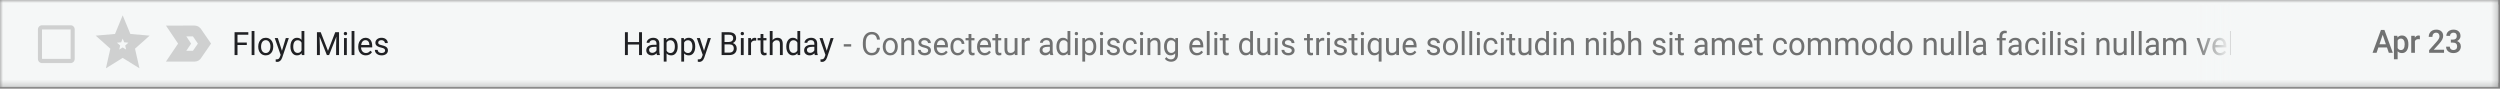<?xml version="1.0" encoding="utf-8"?>
<svg xmlns="http://www.w3.org/2000/svg" fill="none" height="100%" overflow="visible" preserveAspectRatio="none" style="display: block;" viewBox="0 0 423 15" width="100%">
<rect x="0" y="0" width="423" height="15" fill="#808080" stroke="none"/>
<g id="Clip path group">
<mask height="15" id="mask0_0_2360" maskUnits="userSpaceOnUse" style="mask-type:luminance" width="423" x="0" y="0">
<g id="clip31_102_38554">
<path d="M422.718 0H0V14.751H422.718V0Z" fill="white" id="Vector"/>
</g>
</mask>
<g mask="url(#mask0_0_2360)">
<g id="Group">
<path d="M422.718 0H0V14.751H422.718V0Z" fill="#F5F7F7" id="Vector_2"/>
<g id="Clip path group_2">
<mask height="9" id="mask1_0_2360" maskUnits="userSpaceOnUse" style="mask-type:luminance" width="9" x="5" y="3">
<g id="clip32_102_38554">
<path d="M13.587 3.106H5.284V11.646H13.587V3.106Z" fill="white" id="Vector_3"/>
</g>
</mask>
<g mask="url(#mask1_0_2360)">
<g id="Group_2">
<path d="M11.952 4.982V9.964H7.108V4.982H11.952ZM11.952 4.271H7.108C6.728 4.271 6.416 4.591 6.416 4.982V9.964C6.416 10.355 6.728 10.676 7.108 10.676H11.952C12.332 10.676 12.644 10.355 12.644 9.964V4.982C12.644 4.591 12.332 4.271 11.952 4.271Z" fill="black" fill-opacity="0.16" id="Vector_4"/>
</g>
</g>
</g>
<path d="M21.47 6.29L21.537 6.452L21.706 6.467L23.525 6.626L22.144 7.857L22.015 7.972L22.053 8.143L22.469 9.973L20.905 9.002L20.758 8.911L20.612 9.002L19.048 9.973L19.463 8.143L19.502 7.972L19.373 7.857L17.991 6.626L19.81 6.467L19.98 6.452L20.047 6.29L20.758 4.563L21.47 6.29Z" id="Vector_5" stroke="black" stroke-opacity="0.16" stroke-width="1.5"/>
<path d="M32.946 5.241C33.063 5.241 33.166 5.3 33.227 5.389L33.228 5.39L34.598 7.376L33.228 9.362L33.227 9.363C33.166 9.452 33.063 9.51 32.946 9.51L29.8 9.507L31.1 7.578L31.236 7.376L31.1 7.173L29.8 5.243L32.946 5.241Z" id="Vector_6" stroke="black" stroke-opacity="0.16" stroke-width="1.833"/>
<path d="M41.76 7.61H40.184V9.317H39.688V5.453H42.016V5.872H40.184V7.194H41.76V7.61ZM43.053 9.317H42.576V5.241H43.053V9.317ZM43.693 7.854C43.693 7.573 43.746 7.32 43.852 7.096C43.961 6.871 44.111 6.698 44.302 6.575C44.494 6.453 44.713 6.392 44.959 6.392C45.34 6.392 45.647 6.528 45.881 6.799C46.116 7.069 46.234 7.429 46.234 7.878V7.913C46.234 8.193 46.182 8.444 46.077 8.666C45.974 8.888 45.825 9.06 45.63 9.184C45.438 9.308 45.216 9.37 44.965 9.37C44.586 9.37 44.279 9.234 44.044 8.964C43.81 8.693 43.693 8.335 43.693 7.889V7.854ZM44.173 7.913C44.173 8.231 44.244 8.487 44.387 8.68C44.531 8.873 44.724 8.969 44.965 8.969C45.207 8.969 45.4 8.872 45.543 8.677C45.685 8.481 45.757 8.206 45.757 7.854C45.757 7.54 45.684 7.285 45.537 7.09C45.393 6.894 45.2 6.796 44.959 6.796C44.724 6.796 44.534 6.892 44.389 7.085C44.245 7.278 44.173 7.554 44.173 7.913ZM47.705 8.597L48.355 6.446H48.866L47.743 9.76C47.57 10.238 47.294 10.476 46.915 10.476L46.825 10.469L46.647 10.434V10.036L46.776 10.046C46.938 10.046 47.063 10.013 47.153 9.946C47.244 9.878 47.318 9.755 47.377 9.577L47.483 9.285L46.487 6.446H47.008L47.705 8.597ZM49.142 7.857C49.142 7.417 49.243 7.063 49.446 6.796C49.649 6.527 49.915 6.392 50.243 6.392C50.57 6.392 50.829 6.507 51.02 6.737V5.241H51.497V9.317H51.059L51.036 9.009C50.845 9.25 50.579 9.37 50.238 9.37C49.915 9.37 49.651 9.234 49.446 8.961C49.243 8.689 49.142 8.333 49.142 7.894V7.857ZM49.619 7.913C49.619 8.238 49.684 8.493 49.815 8.677C49.946 8.861 50.127 8.953 50.357 8.953C50.66 8.953 50.881 8.813 51.02 8.534V7.215C50.877 6.944 50.658 6.809 50.362 6.809C50.128 6.809 49.946 6.902 49.815 7.088C49.684 7.273 49.619 7.548 49.619 7.913ZM54.266 5.453L55.494 8.606L56.722 5.453H57.364V9.317H56.869V7.812L56.916 6.188L55.682 9.317H55.303L54.072 6.196L54.121 7.812V9.317H53.626V5.453H54.266ZM58.683 9.317H58.206V6.446H58.683V9.317ZM58.167 5.684C58.167 5.604 58.19 5.537 58.237 5.482C58.285 5.427 58.355 5.4 58.448 5.4C58.541 5.4 58.611 5.427 58.66 5.482C58.708 5.537 58.732 5.604 58.732 5.684C58.732 5.764 58.708 5.83 58.66 5.883C58.611 5.936 58.541 5.962 58.448 5.962C58.355 5.962 58.285 5.936 58.237 5.883C58.19 5.83 58.167 5.764 58.167 5.684ZM59.968 9.317H59.49V5.241H59.968V9.317ZM61.892 9.37C61.514 9.37 61.206 9.243 60.969 8.988C60.731 8.731 60.613 8.389 60.613 7.961V7.87C60.613 7.586 60.665 7.332 60.77 7.109C60.877 6.884 61.025 6.709 61.214 6.583C61.405 6.456 61.611 6.392 61.833 6.392C62.196 6.392 62.478 6.516 62.679 6.761C62.881 7.007 62.981 7.359 62.981 7.818V8.022H61.09C61.097 8.305 61.177 8.534 61.33 8.709C61.485 8.882 61.681 8.969 61.918 8.969C62.087 8.969 62.23 8.934 62.346 8.863C62.463 8.792 62.566 8.698 62.654 8.581L62.945 8.815C62.711 9.185 62.36 9.37 61.892 9.37ZM61.833 6.796C61.641 6.796 61.479 6.868 61.348 7.013C61.218 7.157 61.136 7.358 61.105 7.618H62.504V7.581C62.49 7.332 62.425 7.139 62.308 7.003C62.191 6.865 62.033 6.796 61.833 6.796ZM65.161 8.555C65.161 8.422 65.113 8.32 65.014 8.247C64.918 8.173 64.749 8.109 64.506 8.056C64.265 8.003 64.073 7.939 63.931 7.865C63.79 7.791 63.685 7.702 63.616 7.6C63.549 7.497 63.515 7.375 63.515 7.234C63.515 6.998 63.612 6.799 63.804 6.637C63.999 6.474 64.246 6.392 64.548 6.392C64.864 6.392 65.12 6.476 65.316 6.644C65.514 6.813 65.613 7.028 65.613 7.289H65.133C65.133 7.155 65.077 7.039 64.965 6.942C64.855 6.844 64.716 6.796 64.548 6.796C64.374 6.796 64.238 6.835 64.14 6.913C64.042 6.99 63.993 7.092 63.993 7.218C63.993 7.336 64.038 7.425 64.129 7.486C64.221 7.546 64.385 7.603 64.622 7.658C64.861 7.713 65.055 7.778 65.203 7.854C65.351 7.93 65.46 8.022 65.53 8.13C65.603 8.237 65.639 8.367 65.639 8.521C65.639 8.777 65.539 8.983 65.339 9.139C65.14 9.293 64.881 9.37 64.563 9.37C64.339 9.37 64.141 9.329 63.969 9.248C63.798 9.166 63.663 9.053 63.564 8.908C63.468 8.761 63.42 8.603 63.42 8.433H63.897C63.906 8.597 63.969 8.729 64.088 8.826C64.209 8.921 64.367 8.969 64.563 8.969C64.743 8.969 64.888 8.932 64.996 8.857C65.107 8.781 65.161 8.681 65.161 8.555Z" fill="#202124" id="Vector_7"/>
<path d="M108.625 9.317H108.127V7.531H106.234V9.317H105.738V5.453H106.234V7.114H108.127V5.453H108.625V9.317ZM111.154 9.317C111.126 9.26 111.104 9.159 111.087 9.014C110.865 9.251 110.6 9.37 110.292 9.37C110.017 9.37 109.79 9.29 109.613 9.131C109.438 8.97 109.35 8.767 109.35 8.521C109.35 8.222 109.46 7.99 109.681 7.825C109.902 7.659 110.214 7.576 110.614 7.576H111.079V7.351C111.079 7.179 111.029 7.043 110.929 6.942C110.83 6.839 110.682 6.788 110.488 6.788C110.318 6.788 110.175 6.832 110.06 6.92C109.944 7.009 109.887 7.116 109.887 7.241H109.407C109.407 7.098 109.456 6.96 109.554 6.828C109.654 6.693 109.788 6.587 109.957 6.509C110.127 6.431 110.314 6.392 110.516 6.392C110.838 6.392 111.09 6.476 111.272 6.642C111.455 6.806 111.549 7.034 111.556 7.324V8.646C111.556 8.909 111.589 9.119 111.654 9.274V9.317H111.154ZM110.362 8.943C110.511 8.943 110.653 8.903 110.787 8.823C110.922 8.743 111.019 8.64 111.079 8.513V7.923H110.705C110.12 7.923 109.827 8.1 109.827 8.451C109.827 8.606 109.877 8.726 109.977 8.812C110.077 8.899 110.205 8.943 110.362 8.943ZM114.663 7.913C114.663 8.35 114.565 8.702 114.371 8.969C114.177 9.236 113.914 9.37 113.582 9.37C113.243 9.37 112.976 9.259 112.782 9.038V10.421H112.305V6.446H112.74L112.764 6.764C112.958 6.516 113.228 6.392 113.574 6.392C113.909 6.392 114.174 6.523 114.368 6.783C114.565 7.043 114.663 7.404 114.663 7.868V7.913ZM114.185 7.857C114.185 7.533 114.118 7.278 113.984 7.09C113.85 6.903 113.666 6.809 113.432 6.809C113.143 6.809 112.926 6.941 112.782 7.205V8.576C112.925 8.838 113.143 8.969 113.437 8.969C113.666 8.969 113.847 8.876 113.981 8.691C114.117 8.503 114.185 8.225 114.185 7.857ZM117.63 7.913C117.63 8.35 117.533 8.702 117.338 8.969C117.144 9.236 116.88 9.37 116.549 9.37C116.21 9.37 115.943 9.259 115.749 9.038V10.421H115.272V6.446H115.707L115.731 6.764C115.925 6.516 116.195 6.392 116.541 6.392C116.876 6.392 117.141 6.523 117.336 6.783C117.532 7.043 117.63 7.404 117.63 7.868V7.913ZM117.152 7.857C117.152 7.533 117.085 7.278 116.951 7.09C116.817 6.903 116.633 6.809 116.399 6.809C116.11 6.809 115.894 6.941 115.749 7.205V8.576C115.892 8.838 116.11 8.969 116.404 8.969C116.633 8.969 116.814 8.876 116.948 8.691C117.084 8.503 117.152 8.225 117.152 7.857ZM119.121 8.597L119.771 6.446H120.282L119.16 9.76C118.986 10.238 118.71 10.476 118.331 10.476L118.241 10.469L118.063 10.434V10.036L118.192 10.046C118.354 10.046 118.479 10.013 118.569 9.946C118.66 9.878 118.735 9.755 118.793 9.577L118.899 9.285L117.903 6.446H118.425L119.121 8.597ZM122.096 9.317V5.453H123.324C123.732 5.453 124.038 5.54 124.243 5.713C124.449 5.886 124.552 6.143 124.552 6.483C124.552 6.663 124.502 6.823 124.402 6.963C124.303 7.101 124.167 7.208 123.995 7.284C124.198 7.342 124.358 7.454 124.475 7.618C124.593 7.781 124.653 7.976 124.653 8.202C124.653 8.549 124.543 8.821 124.325 9.019C124.107 9.218 123.798 9.317 123.399 9.317H122.096ZM122.591 7.51V8.9H123.409C123.639 8.9 123.821 8.839 123.953 8.717C124.087 8.593 124.155 8.423 124.155 8.208C124.155 7.742 123.909 7.51 123.417 7.51H122.591ZM122.591 7.101H123.339C123.556 7.101 123.729 7.045 123.858 6.934C123.989 6.822 124.054 6.671 124.054 6.48C124.054 6.268 123.994 6.114 123.873 6.018C123.753 5.921 123.57 5.872 123.324 5.872H122.591V7.101ZM125.832 9.317H125.354V6.446H125.832V9.317ZM125.316 5.684C125.316 5.604 125.339 5.537 125.385 5.482C125.434 5.427 125.504 5.4 125.597 5.4C125.69 5.4 125.76 5.427 125.809 5.482C125.857 5.537 125.881 5.604 125.881 5.684C125.881 5.764 125.857 5.83 125.809 5.883C125.76 5.936 125.69 5.962 125.597 5.962C125.504 5.962 125.434 5.936 125.385 5.883C125.339 5.83 125.316 5.764 125.316 5.684ZM127.947 6.886C127.875 6.873 127.797 6.867 127.713 6.867C127.4 6.867 127.187 7.005 127.075 7.279V9.317H126.598V6.446H127.062L127.07 6.777C127.227 6.521 127.448 6.392 127.736 6.392C127.829 6.392 127.899 6.405 127.947 6.429V6.886ZM129.165 5.75V6.446H129.686V6.825H129.165V8.606C129.165 8.72 129.188 8.807 129.235 8.866C129.281 8.922 129.36 8.951 129.472 8.951C129.527 8.951 129.603 8.94 129.699 8.919V9.317C129.574 9.352 129.451 9.37 129.333 9.37C129.12 9.37 128.959 9.304 128.851 9.171C128.742 9.038 128.688 8.85 128.688 8.606V6.825H128.18V6.446H128.688V5.75H129.165ZM130.723 6.793C130.935 6.526 131.21 6.392 131.549 6.392C132.139 6.392 132.437 6.735 132.442 7.419V9.317H131.965V7.417C131.963 7.21 131.916 7.057 131.825 6.958C131.736 6.859 131.596 6.809 131.405 6.809C131.25 6.809 131.114 6.851 130.997 6.936C130.88 7.021 130.789 7.133 130.723 7.271V9.317H130.246V5.241H130.723V6.793ZM133.04 7.857C133.04 7.417 133.142 7.063 133.345 6.796C133.548 6.527 133.814 6.392 134.142 6.392C134.469 6.392 134.728 6.507 134.919 6.737V5.241H135.396V9.317H134.957L134.934 9.009C134.743 9.25 134.478 9.37 134.137 9.37C133.814 9.37 133.55 9.234 133.345 8.961C133.142 8.689 133.04 8.333 133.04 7.894V7.857ZM133.518 7.913C133.518 8.238 133.583 8.493 133.714 8.677C133.845 8.861 134.025 8.953 134.256 8.953C134.558 8.953 134.78 8.813 134.919 8.534V7.215C134.776 6.944 134.557 6.809 134.261 6.809C134.027 6.809 133.845 6.902 133.714 7.088C133.583 7.273 133.518 7.548 133.518 7.913ZM137.863 9.317C137.835 9.26 137.813 9.159 137.796 9.014C137.574 9.251 137.309 9.37 137.001 9.37C136.726 9.37 136.5 9.29 136.322 9.131C136.147 8.97 136.059 8.767 136.059 8.521C136.059 8.222 136.169 7.99 136.389 7.825C136.611 7.659 136.923 7.576 137.323 7.576H137.788V7.351C137.788 7.179 137.738 7.043 137.638 6.942C137.538 6.839 137.391 6.788 137.197 6.788C137.027 6.788 136.884 6.832 136.769 6.92C136.653 7.009 136.596 7.116 136.596 7.241H136.116C136.116 7.098 136.165 6.96 136.263 6.828C136.363 6.693 136.497 6.587 136.666 6.509C136.836 6.431 137.022 6.392 137.225 6.392C137.547 6.392 137.799 6.476 137.981 6.642C138.164 6.806 138.258 7.034 138.265 7.324V8.646C138.265 8.909 138.298 9.119 138.363 9.274V9.317H137.863ZM137.071 8.943C137.22 8.943 137.362 8.903 137.496 8.823C137.63 8.743 137.728 8.64 137.788 8.513V7.923H137.414C136.829 7.923 136.536 8.1 136.536 8.451C136.536 8.606 136.586 8.726 136.686 8.812C136.786 8.899 136.914 8.943 137.071 8.943ZM139.885 8.597L140.536 6.446H141.046L139.924 9.76C139.75 10.238 139.474 10.476 139.096 10.476L139.006 10.469L138.827 10.434V10.036L138.957 10.046C139.118 10.046 139.244 10.013 139.333 9.946C139.425 9.878 139.499 9.755 139.558 9.577L139.663 9.285L138.667 6.446H139.189L139.885 8.597Z" fill="#202124" id="Vector_8"/>
<path d="M144.022 7.876H142.763V7.476H144.022V7.876Z" fill="black" fill-opacity="0.54" id="Vector_9"/>
<path d="M148.886 8.091C148.84 8.499 148.693 8.815 148.445 9.038C148.199 9.259 147.871 9.37 147.462 9.37C147.018 9.37 146.662 9.206 146.394 8.879C146.127 8.551 145.994 8.113 145.994 7.565V7.193C145.994 6.834 146.056 6.519 146.18 6.246C146.305 5.974 146.482 5.765 146.711 5.62C146.94 5.473 147.205 5.4 147.506 5.4C147.905 5.4 148.225 5.515 148.465 5.745C148.706 5.973 148.847 6.289 148.886 6.695H148.388C148.345 6.387 148.251 6.164 148.107 6.026C147.964 5.888 147.764 5.819 147.506 5.819C147.189 5.819 146.941 5.939 146.76 6.18C146.581 6.421 146.492 6.763 146.492 7.207V7.581C146.492 8 146.577 8.334 146.747 8.581C146.918 8.829 147.156 8.953 147.462 8.953C147.737 8.953 147.948 8.889 148.094 8.762C148.242 8.633 148.34 8.409 148.388 8.091H148.886ZM149.363 7.854C149.363 7.573 149.417 7.32 149.523 7.095C149.632 6.871 149.782 6.697 149.972 6.575C150.165 6.453 150.384 6.392 150.63 6.392C151.01 6.392 151.317 6.527 151.551 6.798C151.787 7.069 151.905 7.429 151.905 7.878V7.913C151.905 8.192 151.852 8.443 151.748 8.666C151.644 8.888 151.495 9.06 151.301 9.184C151.109 9.308 150.887 9.37 150.635 9.37C150.257 9.37 149.95 9.234 149.714 8.964C149.48 8.693 149.363 8.335 149.363 7.889V7.854ZM149.843 7.913C149.843 8.231 149.915 8.487 150.057 8.679C150.202 8.872 150.395 8.969 150.635 8.969C150.878 8.969 151.07 8.872 151.214 8.677C151.356 8.481 151.428 8.206 151.428 7.854C151.428 7.539 151.354 7.285 151.208 7.09C151.064 6.894 150.871 6.796 150.63 6.796C150.395 6.796 150.205 6.892 150.06 7.085C149.916 7.278 149.843 7.554 149.843 7.913ZM152.955 6.445L152.97 6.806C153.184 6.53 153.462 6.392 153.806 6.392C154.396 6.392 154.694 6.735 154.699 7.419V9.316H154.222V7.416C154.22 7.209 154.174 7.056 154.082 6.957C153.993 6.858 153.853 6.809 153.662 6.809C153.507 6.809 153.371 6.851 153.254 6.936C153.137 7.021 153.046 7.133 152.981 7.27V9.316H152.504V6.445H152.955ZM157.044 8.555C157.044 8.422 156.995 8.32 156.897 8.247C156.801 8.173 156.631 8.109 156.389 8.056C156.148 8.003 155.956 7.939 155.814 7.865C155.672 7.79 155.568 7.702 155.499 7.599C155.432 7.497 155.398 7.375 155.398 7.233C155.398 6.998 155.495 6.799 155.687 6.636C155.882 6.473 156.129 6.392 156.43 6.392C156.747 6.392 157.003 6.476 157.199 6.644C157.397 6.812 157.496 7.027 157.496 7.289H157.016C157.016 7.155 156.96 7.039 156.848 6.942C156.738 6.844 156.599 6.796 156.43 6.796C156.257 6.796 156.121 6.834 156.023 6.912C155.925 6.99 155.875 7.092 155.875 7.218C155.875 7.336 155.921 7.425 156.012 7.485C156.103 7.546 156.268 7.603 156.505 7.658C156.744 7.713 156.938 7.778 157.086 7.854C157.233 7.93 157.343 8.022 157.413 8.13C157.486 8.236 157.521 8.367 157.521 8.52C157.521 8.777 157.422 8.983 157.222 9.139C157.023 9.292 156.764 9.37 156.446 9.37C156.222 9.37 156.024 9.329 155.852 9.247C155.68 9.166 155.545 9.053 155.447 8.908C155.351 8.761 155.303 8.603 155.303 8.433H155.78C155.789 8.597 155.852 8.728 155.971 8.825C156.091 8.921 156.25 8.969 156.446 8.969C156.626 8.969 156.771 8.932 156.879 8.857C156.989 8.781 157.044 8.681 157.044 8.555ZM159.302 9.37C158.924 9.37 158.616 9.242 158.378 8.987C158.141 8.731 158.022 8.389 158.022 7.961V7.87C158.022 7.586 158.075 7.332 158.18 7.108C158.286 6.884 158.434 6.709 158.623 6.583C158.814 6.456 159.021 6.392 159.243 6.392C159.606 6.392 159.888 6.515 160.089 6.761C160.29 7.007 160.391 7.359 160.391 7.817V8.021H158.499C158.506 8.304 158.586 8.533 158.739 8.709C158.894 8.882 159.09 8.969 159.328 8.969C159.496 8.969 159.639 8.933 159.756 8.863C159.873 8.792 159.975 8.698 160.063 8.581L160.354 8.815C160.121 9.184 159.77 9.37 159.302 9.37ZM159.243 6.796C159.05 6.796 158.888 6.868 158.758 7.013C158.627 7.157 158.546 7.358 158.515 7.618H159.913V7.581C159.9 7.332 159.834 7.139 159.717 7.002C159.6 6.865 159.442 6.796 159.243 6.796ZM162.065 8.969C162.236 8.969 162.384 8.916 162.511 8.809C162.639 8.703 162.709 8.571 162.723 8.412H163.175C163.166 8.576 163.111 8.733 163.009 8.881C162.908 9.03 162.772 9.148 162.602 9.237C162.433 9.325 162.254 9.37 162.065 9.37C161.685 9.37 161.382 9.24 161.157 8.98C160.933 8.717 160.822 8.36 160.822 7.907V7.825C160.822 7.546 160.871 7.297 160.971 7.079C161.071 6.862 161.214 6.693 161.4 6.573C161.587 6.452 161.808 6.392 162.063 6.392C162.376 6.392 162.635 6.488 162.842 6.681C163.05 6.874 163.161 7.125 163.175 7.432H162.723C162.709 7.247 162.641 7.094 162.517 6.976C162.394 6.856 162.243 6.796 162.063 6.796C161.82 6.796 161.632 6.886 161.498 7.066C161.365 7.245 161.299 7.504 161.299 7.844V7.936C161.299 8.268 161.365 8.522 161.498 8.701C161.63 8.879 161.819 8.969 162.065 8.969ZM164.359 5.75V6.445H164.88V6.825H164.359V8.605C164.359 8.72 164.382 8.807 164.428 8.865C164.475 8.922 164.554 8.95 164.666 8.95C164.721 8.95 164.797 8.94 164.893 8.919V9.316C164.767 9.352 164.645 9.37 164.527 9.37C164.313 9.37 164.152 9.303 164.044 9.171C163.936 9.038 163.881 8.849 163.881 8.605V6.825H163.373V6.445H163.881V5.75H164.359ZM166.598 9.37C166.22 9.37 165.912 9.242 165.675 8.987C165.437 8.731 165.319 8.389 165.319 7.961V7.87C165.319 7.586 165.371 7.332 165.476 7.108C165.583 6.884 165.731 6.709 165.92 6.583C166.111 6.456 166.317 6.392 166.539 6.392C166.902 6.392 167.184 6.515 167.385 6.761C167.586 7.007 167.687 7.359 167.687 7.817V8.021H165.796C165.803 8.304 165.883 8.533 166.036 8.709C166.191 8.882 166.387 8.969 166.624 8.969C166.793 8.969 166.936 8.933 167.052 8.863C167.169 8.792 167.272 8.698 167.359 8.581L167.651 8.815C167.417 9.184 167.066 9.37 166.598 9.37ZM166.539 6.796C166.346 6.796 166.185 6.868 166.054 7.013C165.923 7.157 165.842 7.358 165.811 7.618H167.21V7.581C167.196 7.332 167.131 7.139 167.014 7.002C166.897 6.865 166.739 6.796 166.539 6.796ZM168.89 5.75V6.445H169.41V6.825H168.89V8.605C168.89 8.72 168.913 8.807 168.959 8.865C169.005 8.922 169.085 8.95 169.196 8.95C169.252 8.95 169.327 8.94 169.424 8.919V9.316C169.298 9.352 169.176 9.37 169.057 9.37C168.844 9.37 168.683 9.303 168.575 9.171C168.466 9.038 168.412 8.849 168.412 8.605V6.825H167.904V6.445H168.412V5.75H168.89ZM171.694 9.033C171.508 9.257 171.236 9.37 170.876 9.37C170.579 9.37 170.351 9.281 170.195 9.104C170.04 8.926 169.962 8.662 169.96 8.313V6.445H170.437V8.3C170.437 8.735 170.609 8.953 170.953 8.953C171.318 8.953 171.561 8.813 171.681 8.533V6.445H172.158V9.316H171.704L171.694 9.033ZM174.235 6.886C174.163 6.873 174.085 6.867 174.001 6.867C173.687 6.867 173.475 7.004 173.363 7.278V9.316H172.886V6.445H173.35L173.358 6.777C173.515 6.52 173.736 6.392 174.024 6.392C174.117 6.392 174.187 6.405 174.235 6.429V6.886ZM177.711 9.316C177.683 9.26 177.661 9.159 177.644 9.014C177.422 9.251 177.157 9.37 176.849 9.37C176.574 9.37 176.348 9.29 176.171 9.131C175.995 8.97 175.907 8.766 175.907 8.52C175.907 8.221 176.017 7.99 176.237 7.825C176.459 7.659 176.771 7.576 177.171 7.576H177.636V7.35C177.636 7.179 177.586 7.042 177.486 6.942C177.387 6.839 177.239 6.787 177.045 6.787C176.875 6.787 176.732 6.832 176.617 6.92C176.502 7.009 176.444 7.116 176.444 7.241H175.964C175.964 7.098 176.013 6.96 176.111 6.827C176.211 6.693 176.345 6.587 176.514 6.509C176.684 6.431 176.87 6.392 177.073 6.392C177.395 6.392 177.647 6.475 177.829 6.641C178.012 6.806 178.106 7.034 178.113 7.324V8.645C178.113 8.909 178.146 9.118 178.211 9.274V9.316H177.711ZM176.919 8.942C177.068 8.942 177.21 8.903 177.344 8.823C177.478 8.743 177.576 8.64 177.636 8.513V7.923H177.262C176.677 7.923 176.385 8.099 176.385 8.451C176.385 8.605 176.434 8.726 176.534 8.812C176.634 8.899 176.762 8.942 176.919 8.942ZM178.745 7.857C178.745 7.416 178.847 7.063 179.05 6.796C179.253 6.527 179.518 6.392 179.847 6.392C180.174 6.392 180.433 6.507 180.623 6.737V5.24H181.101V9.316H180.662L180.639 9.009C180.448 9.249 180.182 9.37 179.842 9.37C179.518 9.37 179.254 9.233 179.05 8.961C178.847 8.688 178.745 8.333 178.745 7.894V7.857ZM179.223 7.913C179.223 8.238 179.288 8.493 179.419 8.677C179.549 8.861 179.73 8.953 179.961 8.953C180.263 8.953 180.484 8.813 180.623 8.533V7.215C180.481 6.944 180.261 6.809 179.966 6.809C179.732 6.809 179.549 6.902 179.419 7.087C179.288 7.273 179.223 7.548 179.223 7.913ZM182.363 9.316H181.885V6.445H182.363V9.316ZM181.847 5.684C181.847 5.604 181.87 5.537 181.916 5.482C181.964 5.427 182.035 5.4 182.128 5.4C182.221 5.4 182.291 5.427 182.339 5.482C182.388 5.537 182.412 5.604 182.412 5.684C182.412 5.763 182.388 5.83 182.339 5.883C182.291 5.936 182.221 5.962 182.128 5.962C182.035 5.962 181.964 5.936 181.916 5.883C181.87 5.83 181.847 5.763 181.847 5.684ZM185.487 7.913C185.487 8.349 185.39 8.702 185.196 8.969C185.001 9.236 184.738 9.37 184.406 9.37C184.067 9.37 183.801 9.259 183.606 9.038V10.421H183.129V6.445H183.565L183.588 6.764C183.782 6.516 184.052 6.392 184.398 6.392C184.734 6.392 184.999 6.522 185.193 6.782C185.389 7.042 185.487 7.404 185.487 7.868V7.913ZM185.01 7.857C185.01 7.533 184.943 7.278 184.808 7.09C184.674 6.903 184.49 6.809 184.256 6.809C183.967 6.809 183.751 6.941 183.606 7.204V8.576C183.749 8.838 183.967 8.969 184.261 8.969C184.49 8.969 184.672 8.876 184.806 8.69C184.942 8.503 185.01 8.225 185.01 7.857ZM186.614 9.316H186.137V6.445H186.614V9.316ZM186.098 5.684C186.098 5.604 186.122 5.537 186.168 5.482C186.216 5.427 186.287 5.4 186.38 5.4C186.472 5.4 186.543 5.427 186.591 5.482C186.64 5.537 186.663 5.604 186.663 5.684C186.663 5.763 186.64 5.83 186.591 5.883C186.543 5.936 186.472 5.962 186.38 5.962C186.287 5.962 186.216 5.936 186.168 5.883C186.122 5.83 186.098 5.763 186.098 5.684ZM189.006 8.555C189.006 8.422 188.957 8.32 188.859 8.247C188.763 8.173 188.594 8.109 188.351 8.056C188.11 8.003 187.918 7.939 187.776 7.865C187.634 7.79 187.53 7.702 187.461 7.599C187.394 7.497 187.36 7.375 187.36 7.233C187.36 6.998 187.456 6.799 187.649 6.636C187.844 6.473 188.091 6.392 188.392 6.392C188.709 6.392 188.965 6.476 189.161 6.644C189.359 6.812 189.458 7.027 189.458 7.289H188.978C188.978 7.155 188.922 7.039 188.81 6.942C188.7 6.844 188.561 6.796 188.392 6.796C188.218 6.796 188.082 6.834 187.984 6.912C187.887 6.99 187.838 7.092 187.838 7.218C187.838 7.336 187.883 7.425 187.974 7.485C188.066 7.546 188.23 7.603 188.467 7.658C188.706 7.713 188.9 7.778 189.048 7.854C189.196 7.93 189.305 8.022 189.375 8.13C189.447 8.236 189.483 8.367 189.483 8.52C189.483 8.777 189.384 8.983 189.184 9.139C188.985 9.292 188.726 9.37 188.407 9.37C188.184 9.37 187.986 9.329 187.814 9.247C187.642 9.166 187.507 9.053 187.409 8.908C187.313 8.761 187.265 8.603 187.265 8.433H187.742C187.751 8.597 187.814 8.728 187.933 8.825C188.053 8.921 188.212 8.969 188.407 8.969C188.588 8.969 188.733 8.932 188.841 8.857C188.951 8.781 189.006 8.681 189.006 8.555ZM191.225 8.969C191.395 8.969 191.544 8.916 191.671 8.809C191.799 8.703 191.869 8.571 191.883 8.412H192.335C192.326 8.576 192.271 8.733 192.169 8.881C192.068 9.03 191.932 9.148 191.762 9.237C191.593 9.325 191.414 9.37 191.225 9.37C190.845 9.37 190.542 9.24 190.317 8.98C190.093 8.717 189.981 8.36 189.981 7.907V7.825C189.981 7.546 190.032 7.297 190.131 7.079C190.231 6.862 190.373 6.693 190.56 6.573C190.747 6.452 190.968 6.392 191.222 6.392C191.536 6.392 191.795 6.488 192.002 6.681C192.21 6.874 192.321 7.125 192.335 7.432H191.883C191.869 7.247 191.801 7.094 191.677 6.976C191.554 6.856 191.403 6.796 191.222 6.796C190.98 6.796 190.792 6.886 190.657 7.066C190.525 7.245 190.459 7.504 190.459 7.844V7.936C190.459 8.268 190.525 8.522 190.657 8.701C190.79 8.879 190.979 8.969 191.225 8.969ZM193.39 9.316H192.912V6.445H193.39V9.316ZM192.874 5.684C192.874 5.604 192.897 5.537 192.943 5.482C192.992 5.427 193.062 5.4 193.155 5.4C193.248 5.4 193.319 5.427 193.366 5.482C193.415 5.537 193.439 5.604 193.439 5.684C193.439 5.763 193.415 5.83 193.366 5.883C193.319 5.936 193.248 5.962 193.155 5.962C193.062 5.962 192.992 5.936 192.943 5.883C192.897 5.83 192.874 5.763 192.874 5.684ZM194.607 6.445L194.623 6.806C194.836 6.53 195.115 6.392 195.459 6.392C196.049 6.392 196.347 6.735 196.352 7.419V9.316H195.874V7.416C195.873 7.209 195.826 7.056 195.735 6.957C195.646 6.858 195.505 6.809 195.314 6.809C195.16 6.809 195.024 6.851 194.907 6.936C194.79 7.021 194.699 7.133 194.633 7.27V9.316H194.156V6.445H194.607ZM196.958 7.857C196.958 7.409 197.058 7.054 197.26 6.79C197.461 6.525 197.728 6.392 198.06 6.392C198.4 6.392 198.666 6.516 198.857 6.764L198.88 6.445H199.316V9.247C199.316 9.619 199.209 9.912 198.994 10.126C198.78 10.34 198.493 10.447 198.132 10.447C197.931 10.447 197.734 10.403 197.541 10.314C197.348 10.226 197.202 10.104 197.1 9.951L197.348 9.656C197.552 9.916 197.802 10.046 198.098 10.046C198.33 10.046 198.511 9.979 198.64 9.844C198.771 9.71 198.836 9.521 198.836 9.276V9.03C198.645 9.256 198.385 9.37 198.055 9.37C197.728 9.37 197.463 9.234 197.26 8.964C197.058 8.693 196.958 8.324 196.958 7.857ZM197.438 7.913C197.438 8.236 197.502 8.491 197.631 8.677C197.76 8.861 197.941 8.953 198.173 8.953C198.474 8.953 198.695 8.812 198.836 8.531V7.22C198.69 6.946 198.471 6.809 198.178 6.809C197.946 6.809 197.765 6.902 197.634 7.087C197.503 7.273 197.438 7.548 197.438 7.913ZM202.508 9.37C202.129 9.37 201.821 9.242 201.584 8.987C201.347 8.731 201.228 8.389 201.228 7.961V7.87C201.228 7.586 201.28 7.332 201.385 7.108C201.492 6.884 201.64 6.709 201.829 6.583C202.02 6.456 202.227 6.392 202.449 6.392C202.811 6.392 203.094 6.515 203.295 6.761C203.496 7.007 203.597 7.359 203.597 7.817V8.021H201.705C201.712 8.304 201.792 8.533 201.945 8.709C202.1 8.882 202.296 8.969 202.533 8.969C202.702 8.969 202.845 8.933 202.962 8.863C203.079 8.792 203.181 8.698 203.269 8.581L203.56 8.815C203.326 9.184 202.975 9.37 202.508 9.37ZM202.449 6.796C202.256 6.796 202.094 6.868 201.963 7.013C201.833 7.157 201.752 7.358 201.721 7.618H203.119V7.581C203.106 7.332 203.04 7.139 202.923 7.002C202.806 6.865 202.648 6.796 202.449 6.796ZM204.67 9.316H204.193V5.24H204.67V9.316ZM205.955 9.316H205.477V6.445H205.955V9.316ZM205.438 5.684C205.438 5.604 205.462 5.537 205.508 5.482C205.557 5.427 205.627 5.4 205.72 5.4C205.813 5.4 205.883 5.427 205.931 5.482C205.98 5.537 206.004 5.604 206.004 5.684C206.004 5.763 205.98 5.83 205.931 5.883C205.883 5.936 205.813 5.962 205.72 5.962C205.627 5.962 205.557 5.936 205.508 5.883C205.462 5.83 205.438 5.763 205.438 5.684ZM207.369 5.75V6.445H207.89V6.825H207.369V8.605C207.369 8.72 207.392 8.807 207.438 8.865C207.485 8.922 207.564 8.95 207.675 8.95C207.731 8.95 207.806 8.94 207.903 8.919V9.316C207.777 9.352 207.655 9.37 207.536 9.37C207.323 9.37 207.162 9.303 207.054 9.171C206.946 9.038 206.891 8.849 206.891 8.605V6.825H206.383V6.445H206.891V5.75H207.369ZM209.644 7.857C209.644 7.416 209.746 7.063 209.949 6.796C210.151 6.527 210.418 6.392 210.746 6.392C211.073 6.392 211.332 6.507 211.523 6.737V5.24H212V9.316H211.561L211.538 9.009C211.347 9.249 211.081 9.37 210.741 9.37C210.418 9.37 210.153 9.233 209.949 8.961C209.746 8.688 209.644 8.333 209.644 7.894V7.857ZM210.122 7.913C210.122 8.238 210.187 8.493 210.317 8.677C210.448 8.861 210.629 8.953 210.859 8.953C211.162 8.953 211.383 8.813 211.523 8.533V7.215C211.38 6.944 211.16 6.809 210.864 6.809C210.631 6.809 210.448 6.902 210.317 7.087C210.187 7.273 210.122 7.548 210.122 7.913ZM214.466 9.033C214.28 9.257 214.008 9.37 213.648 9.37C213.351 9.37 213.124 9.281 212.967 9.104C212.813 8.926 212.734 8.662 212.733 8.313V6.445H213.21V8.3C213.21 8.735 213.382 8.953 213.726 8.953C214.091 8.953 214.333 8.813 214.453 8.533V6.445H214.931V9.316H214.477L214.466 9.033ZM216.177 9.316H215.7V6.445H216.177V9.316ZM215.661 5.684C215.661 5.604 215.684 5.537 215.731 5.482C215.779 5.427 215.849 5.4 215.942 5.4C216.035 5.4 216.106 5.427 216.154 5.482C216.202 5.537 216.226 5.604 216.226 5.684C216.226 5.763 216.202 5.83 216.154 5.883C216.106 5.936 216.035 5.962 215.942 5.962C215.849 5.962 215.779 5.936 215.731 5.883C215.684 5.83 215.661 5.763 215.661 5.684ZM218.569 8.555C218.569 8.422 218.52 8.32 218.422 8.247C218.325 8.173 218.156 8.109 217.913 8.056C217.672 8.003 217.481 7.939 217.338 7.865C217.197 7.79 217.092 7.702 217.023 7.599C216.956 7.497 216.922 7.375 216.922 7.233C216.922 6.998 217.019 6.799 217.212 6.636C217.406 6.473 217.654 6.392 217.955 6.392C218.271 6.392 218.527 6.476 218.724 6.644C218.921 6.812 219.02 7.027 219.02 7.289H218.54C218.54 7.155 218.484 7.039 218.373 6.942C218.262 6.844 218.123 6.796 217.955 6.796C217.781 6.796 217.645 6.834 217.547 6.912C217.449 6.99 217.4 7.092 217.4 7.218C217.4 7.336 217.446 7.425 217.537 7.485C217.628 7.546 217.792 7.603 218.029 7.658C218.268 7.713 218.462 7.778 218.61 7.854C218.758 7.93 218.867 8.022 218.938 8.13C219.01 8.236 219.046 8.367 219.046 8.52C219.046 8.777 218.946 8.983 218.747 9.139C218.547 9.292 218.288 9.37 217.97 9.37C217.746 9.37 217.549 9.329 217.377 9.247C217.205 9.166 217.07 9.053 216.972 8.908C216.875 8.761 216.827 8.603 216.827 8.433H217.304C217.313 8.597 217.377 8.728 217.495 8.825C217.616 8.921 217.774 8.969 217.97 8.969C218.151 8.969 218.295 8.932 218.403 8.857C218.514 8.781 218.569 8.681 218.569 8.555ZM221.626 5.75V6.445H222.147V6.825H221.626V8.605C221.626 8.72 221.649 8.807 221.696 8.865C221.742 8.922 221.821 8.95 221.933 8.95C221.988 8.95 222.064 8.94 222.16 8.919V9.316C222.035 9.352 221.912 9.37 221.794 9.37C221.58 9.37 221.419 9.303 221.311 9.171C221.203 9.038 221.149 8.849 221.149 8.605V6.825H220.64V6.445H221.149V5.75H221.626ZM224.057 6.886C223.984 6.873 223.906 6.867 223.822 6.867C223.509 6.867 223.296 7.004 223.184 7.278V9.316H222.707V6.445H223.172L223.179 6.777C223.336 6.52 223.558 6.392 223.845 6.392C223.938 6.392 224.008 6.405 224.057 6.429V6.886ZM225.016 9.316H224.539V6.445H225.016V9.316ZM224.5 5.684C224.5 5.604 224.523 5.537 224.57 5.482C224.618 5.427 224.688 5.4 224.781 5.4C224.874 5.4 224.945 5.427 224.993 5.482C225.041 5.537 225.065 5.604 225.065 5.684C225.065 5.763 225.041 5.83 224.993 5.883C224.945 5.936 224.874 5.962 224.781 5.962C224.688 5.962 224.618 5.936 224.57 5.883C224.523 5.83 224.5 5.763 224.5 5.684ZM227.408 8.555C227.408 8.422 227.359 8.32 227.261 8.247C227.165 8.173 226.995 8.109 226.753 8.056C226.512 8.003 226.32 7.939 226.177 7.865C226.036 7.79 225.931 7.702 225.863 7.599C225.795 7.497 225.762 7.375 225.762 7.233C225.762 6.998 225.858 6.799 226.051 6.636C226.245 6.473 226.493 6.392 226.794 6.392C227.11 6.392 227.367 6.476 227.563 6.644C227.761 6.812 227.86 7.027 227.86 7.289H227.379C227.379 7.155 227.324 7.039 227.212 6.942C227.102 6.844 226.962 6.796 226.794 6.796C226.62 6.796 226.484 6.834 226.386 6.912C226.288 6.99 226.239 7.092 226.239 7.218C226.239 7.336 226.285 7.425 226.376 7.485C226.467 7.546 226.631 7.603 226.869 7.658C227.108 7.713 227.301 7.778 227.449 7.854C227.597 7.93 227.706 8.022 227.777 8.13C227.849 8.236 227.885 8.367 227.885 8.52C227.885 8.777 227.786 8.983 227.586 9.139C227.387 9.292 227.128 9.37 226.81 9.37C226.586 9.37 226.388 9.329 226.216 9.247C226.044 9.166 225.909 9.053 225.811 8.908C225.715 8.761 225.666 8.603 225.666 8.433H226.144C226.152 8.597 226.216 8.728 226.335 8.825C226.455 8.921 226.613 8.969 226.81 8.969C226.99 8.969 227.135 8.932 227.243 8.857C227.353 8.781 227.408 8.681 227.408 8.555ZM229.154 5.75V6.445H229.676V6.825H229.154V8.605C229.154 8.72 229.178 8.807 229.224 8.865C229.271 8.922 229.35 8.95 229.462 8.95C229.517 8.95 229.592 8.94 229.689 8.919V9.316C229.563 9.352 229.441 9.37 229.322 9.37C229.109 9.37 228.948 9.303 228.84 9.171C228.731 9.038 228.677 8.849 228.677 8.605V6.825H228.169V6.445H228.677V5.75H229.154ZM230.754 9.316H230.277V6.445H230.754V9.316ZM230.238 5.684C230.238 5.604 230.262 5.537 230.308 5.482C230.356 5.427 230.427 5.4 230.52 5.4C230.612 5.4 230.683 5.427 230.731 5.482C230.779 5.537 230.803 5.604 230.803 5.684C230.803 5.763 230.779 5.83 230.731 5.883C230.683 5.936 230.612 5.962 230.52 5.962C230.427 5.962 230.356 5.936 230.308 5.883C230.262 5.83 230.238 5.763 230.238 5.684ZM231.404 7.857C231.404 7.406 231.505 7.049 231.706 6.787C231.907 6.524 232.178 6.392 232.517 6.392C232.847 6.392 233.107 6.506 233.298 6.735L233.319 6.445H233.758V10.421H233.28V9.051C233.088 9.263 232.831 9.37 232.511 9.37C232.174 9.37 231.905 9.235 231.704 8.966C231.504 8.695 231.404 8.337 231.404 7.891V7.857ZM231.882 7.913C231.882 8.242 231.949 8.5 232.083 8.688C232.219 8.875 232.401 8.969 232.63 8.969C232.914 8.969 233.131 8.84 233.28 8.581V7.175C233.129 6.922 232.914 6.796 232.635 6.796C232.405 6.796 232.221 6.89 232.086 7.079C231.95 7.267 231.882 7.545 231.882 7.913ZM236.247 9.033C236.061 9.257 235.789 9.37 235.429 9.37C235.132 9.37 234.905 9.281 234.748 9.104C234.594 8.926 234.515 8.662 234.514 8.313V6.445H234.991V8.3C234.991 8.735 235.163 8.953 235.507 8.953C235.872 8.953 236.114 8.813 236.234 8.533V6.445H236.712V9.316H236.258L236.247 9.033ZM238.598 9.37C238.219 9.37 237.912 9.242 237.674 8.987C237.437 8.731 237.318 8.389 237.318 7.961V7.87C237.318 7.586 237.37 7.332 237.475 7.108C237.582 6.884 237.73 6.709 237.919 6.583C238.11 6.456 238.317 6.392 238.538 6.392C238.901 6.392 239.184 6.515 239.385 6.761C239.586 7.007 239.687 7.359 239.687 7.817V8.021H237.795C237.802 8.304 237.882 8.533 238.035 8.709C238.19 8.882 238.386 8.969 238.623 8.969C238.792 8.969 238.935 8.933 239.052 8.863C239.169 8.792 239.271 8.698 239.359 8.581L239.65 8.815C239.416 9.184 239.066 9.37 238.598 9.37ZM238.538 6.796C238.346 6.796 238.184 6.868 238.053 7.013C237.923 7.157 237.842 7.358 237.811 7.618H239.209V7.581C239.196 7.332 239.13 7.139 239.013 7.002C238.896 6.865 238.738 6.796 238.538 6.796ZM243.177 8.555C243.177 8.422 243.128 8.32 243.03 8.247C242.934 8.173 242.765 8.109 242.522 8.056C242.281 8.003 242.089 7.939 241.947 7.865C241.805 7.79 241.701 7.702 241.632 7.599C241.565 7.497 241.531 7.375 241.531 7.233C241.531 6.998 241.628 6.799 241.82 6.636C242.015 6.473 242.262 6.392 242.563 6.392C242.88 6.392 243.136 6.476 243.332 6.644C243.53 6.812 243.629 7.027 243.629 7.289H243.149C243.149 7.155 243.093 7.039 242.981 6.942C242.871 6.844 242.732 6.796 242.563 6.796C242.389 6.796 242.253 6.834 242.156 6.912C242.058 6.99 242.009 7.092 242.009 7.218C242.009 7.336 242.054 7.425 242.145 7.485C242.237 7.546 242.401 7.603 242.638 7.658C242.877 7.713 243.071 7.778 243.219 7.854C243.367 7.93 243.476 8.022 243.546 8.13C243.619 8.236 243.655 8.367 243.655 8.52C243.655 8.777 243.555 8.983 243.355 9.139C243.156 9.292 242.897 9.37 242.579 9.37C242.355 9.37 242.157 9.329 241.986 9.247C241.813 9.166 241.678 9.053 241.58 8.908C241.484 8.761 241.436 8.603 241.436 8.433H241.913C241.922 8.597 241.986 8.728 242.104 8.825C242.224 8.921 242.383 8.969 242.579 8.969C242.759 8.969 242.904 8.932 243.012 8.857C243.122 8.781 243.177 8.681 243.177 8.555ZM244.15 7.854C244.15 7.573 244.203 7.32 244.31 7.095C244.418 6.871 244.568 6.697 244.759 6.575C244.952 6.453 245.171 6.392 245.417 6.392C245.797 6.392 246.104 6.527 246.338 6.798C246.574 7.069 246.691 7.429 246.691 7.878V7.913C246.691 8.192 246.639 8.443 246.534 8.666C246.431 8.888 246.282 9.06 246.088 9.184C245.895 9.308 245.673 9.37 245.422 9.37C245.043 9.37 244.737 9.234 244.501 8.964C244.267 8.693 244.15 8.335 244.15 7.889V7.854ZM244.63 7.913C244.63 8.231 244.701 8.487 244.844 8.679C244.989 8.872 245.181 8.969 245.422 8.969C245.665 8.969 245.857 8.872 246 8.677C246.143 8.481 246.214 8.206 246.214 7.854C246.214 7.539 246.141 7.285 245.995 7.09C245.85 6.894 245.658 6.796 245.417 6.796C245.181 6.796 244.991 6.892 244.847 7.085C244.702 7.278 244.63 7.554 244.63 7.913ZM247.808 9.316H247.331V5.24H247.808V9.316ZM249.094 9.316H248.616V5.24H249.094V9.316ZM250.378 9.316H249.901V6.445H250.378V9.316ZM249.862 5.684C249.862 5.604 249.885 5.537 249.932 5.482C249.98 5.427 250.051 5.4 250.144 5.4C250.236 5.4 250.307 5.427 250.355 5.482C250.403 5.537 250.427 5.604 250.427 5.684C250.427 5.763 250.403 5.83 250.355 5.883C250.307 5.936 250.236 5.962 250.144 5.962C250.051 5.962 249.98 5.936 249.932 5.883C249.885 5.83 249.862 5.763 249.862 5.684ZM252.264 8.969C252.435 8.969 252.583 8.916 252.711 8.809C252.838 8.703 252.909 8.571 252.922 8.412H253.374C253.365 8.576 253.31 8.733 253.209 8.881C253.107 9.03 252.971 9.148 252.801 9.237C252.632 9.325 252.453 9.37 252.264 9.37C251.884 9.37 251.582 9.24 251.356 8.98C251.132 8.717 251.021 8.36 251.021 7.907V7.825C251.021 7.546 251.071 7.297 251.17 7.079C251.27 6.862 251.413 6.693 251.599 6.573C251.786 6.452 252.007 6.392 252.262 6.392C252.575 6.392 252.835 6.488 253.041 6.681C253.249 6.874 253.36 7.125 253.374 7.432H252.922C252.909 7.247 252.84 7.094 252.716 6.976C252.594 6.856 252.443 6.796 252.262 6.796C252.019 6.796 251.831 6.886 251.697 7.066C251.564 7.245 251.498 7.504 251.498 7.844V7.936C251.498 8.268 251.564 8.522 251.697 8.701C251.829 8.879 252.018 8.969 252.264 8.969ZM254.429 9.316H253.952V6.445H254.429V9.316ZM253.913 5.684C253.913 5.604 253.936 5.537 253.983 5.482C254.031 5.427 254.101 5.4 254.194 5.4C254.287 5.4 254.358 5.427 254.406 5.482C254.454 5.537 254.478 5.604 254.478 5.684C254.478 5.763 254.454 5.83 254.406 5.883C254.358 5.936 254.287 5.962 254.194 5.962C254.101 5.962 254.031 5.936 253.983 5.883C253.936 5.83 253.913 5.763 253.913 5.684ZM255.843 5.75V6.445H256.364V6.825H255.843V8.605C255.843 8.72 255.866 8.807 255.913 8.865C255.959 8.922 256.038 8.95 256.15 8.95C256.205 8.95 256.281 8.94 256.377 8.919V9.316C256.252 9.352 256.129 9.37 256.011 9.37C255.797 9.37 255.636 9.303 255.528 9.171C255.42 9.038 255.366 8.849 255.366 8.605V6.825H254.857V6.445H255.366V5.75H255.843ZM258.647 9.033C258.462 9.257 258.189 9.37 257.83 9.37C257.532 9.37 257.305 9.281 257.148 9.104C256.994 8.926 256.915 8.662 256.914 8.313V6.445H257.391V8.3C257.391 8.735 257.563 8.953 257.907 8.953C258.271 8.953 258.514 8.813 258.635 8.533V6.445H259.112V9.316H258.658L258.647 9.033ZM259.723 7.857C259.723 7.416 259.825 7.063 260.028 6.796C260.231 6.527 260.496 6.392 260.825 6.392C261.152 6.392 261.411 6.507 261.602 6.737V5.24H262.079V9.316H261.64L261.617 9.009C261.426 9.249 261.16 9.37 260.82 9.37C260.496 9.37 260.233 9.233 260.028 8.961C259.825 8.688 259.723 8.333 259.723 7.894V7.857ZM260.201 7.913C260.201 8.238 260.266 8.493 260.397 8.677C260.527 8.861 260.708 8.953 260.938 8.953C261.241 8.953 261.462 8.813 261.602 8.533V7.215C261.459 6.944 261.24 6.809 260.944 6.809C260.71 6.809 260.527 6.902 260.397 7.087C260.266 7.273 260.201 7.548 260.201 7.913ZM263.341 9.316H262.863V6.445H263.341V9.316ZM262.824 5.684C262.824 5.604 262.848 5.537 262.894 5.482C262.943 5.427 263.013 5.4 263.106 5.4C263.199 5.4 263.269 5.427 263.317 5.482C263.366 5.537 263.389 5.604 263.389 5.684C263.389 5.763 263.366 5.83 263.317 5.883C263.269 5.936 263.199 5.962 263.106 5.962C263.013 5.962 262.943 5.936 262.894 5.883C262.848 5.83 262.824 5.763 262.824 5.684ZM264.558 6.445L264.574 6.806C264.787 6.53 265.066 6.392 265.41 6.392C266 6.392 266.297 6.735 266.302 7.419V9.316H265.825V7.416C265.823 7.209 265.777 7.056 265.686 6.957C265.596 6.858 265.456 6.809 265.265 6.809C265.11 6.809 264.975 6.851 264.858 6.936C264.741 7.021 264.65 7.133 264.584 7.27V9.316H264.107V6.445H264.558ZM268.785 6.445L268.8 6.806C269.015 6.53 269.29 6.392 269.638 6.392C270.226 6.392 270.525 6.735 270.528 7.419V9.316H270.053V7.416C270.049 7.209 270.004 7.056 269.913 6.957C269.823 6.858 269.683 6.809 269.491 6.809C269.336 6.809 269.2 6.851 269.083 6.936C268.966 7.021 268.875 7.133 268.811 7.27V9.316H268.333V6.445H268.785ZM271.766 9.316H271.291V6.445H271.766V9.316ZM271.249 5.684C271.249 5.604 271.276 5.537 271.321 5.482C271.37 5.427 271.438 5.4 271.532 5.4C271.627 5.4 271.695 5.427 271.744 5.482C271.793 5.537 271.815 5.604 271.815 5.684C271.815 5.763 271.793 5.83 271.744 5.883C271.695 5.936 271.627 5.962 271.532 5.962C271.438 5.962 271.37 5.936 271.321 5.883C271.276 5.83 271.249 5.763 271.249 5.684ZM274.895 7.913C274.895 8.351 274.797 8.704 274.601 8.971C274.405 9.237 274.144 9.37 273.812 9.37C273.461 9.37 273.189 9.241 272.997 8.985L272.97 9.316H272.533V5.24H273.012V6.761C273.204 6.515 273.469 6.392 273.808 6.392C274.148 6.392 274.412 6.524 274.605 6.787C274.801 7.051 274.895 7.412 274.895 7.87V7.913ZM274.42 7.857C274.42 7.523 274.356 7.264 274.231 7.082C274.106 6.9 273.925 6.809 273.688 6.809C273.374 6.809 273.148 6.959 273.012 7.26V8.502C273.155 8.802 273.386 8.953 273.695 8.953C273.922 8.953 274.103 8.862 274.227 8.679C274.356 8.497 274.42 8.223 274.42 7.857ZM275.979 6.793C276.19 6.526 276.465 6.392 276.805 6.392C277.394 6.392 277.692 6.735 277.696 7.419V9.316H277.22V7.416C277.216 7.209 277.171 7.056 277.081 6.957C276.99 6.858 276.85 6.809 276.658 6.809C276.503 6.809 276.367 6.851 276.25 6.936C276.133 7.021 276.043 7.133 275.979 7.27V9.316H275.499V5.24H275.979V6.793ZM281.346 8.555C281.346 8.422 281.296 8.32 281.198 8.247C281.104 8.173 280.934 8.109 280.693 8.056C280.451 8.003 280.259 7.939 280.115 7.865C279.975 7.79 279.87 7.702 279.802 7.599C279.734 7.497 279.7 7.375 279.7 7.233C279.7 6.998 279.798 6.799 279.991 6.636C280.183 6.473 280.432 6.392 280.734 6.392C281.051 6.392 281.304 6.476 281.5 6.644C281.7 6.812 281.798 7.027 281.798 7.289H281.319C281.319 7.155 281.262 7.039 281.149 6.942C281.04 6.844 280.9 6.796 280.734 6.796C280.56 6.796 280.425 6.834 280.326 6.912C280.228 6.99 280.179 7.092 280.179 7.218C280.179 7.336 280.225 7.425 280.315 7.485C280.406 7.546 280.572 7.603 280.806 7.658C281.047 7.713 281.24 7.778 281.387 7.854C281.534 7.93 281.644 8.022 281.715 8.13C281.787 8.236 281.825 8.367 281.825 8.52C281.825 8.777 281.723 8.983 281.527 9.139C281.327 9.292 281.066 9.37 280.749 9.37C280.526 9.37 280.326 9.329 280.157 9.247C279.983 9.166 279.847 9.053 279.749 8.908C279.655 8.761 279.606 8.603 279.606 8.433H280.081C280.092 8.597 280.157 8.728 280.274 8.825C280.394 8.921 280.553 8.969 280.749 8.969C280.93 8.969 281.074 8.932 281.183 8.857C281.293 8.781 281.346 8.681 281.346 8.555ZM282.965 9.316H282.489V6.445H282.965V9.316ZM282.448 5.684C282.448 5.604 282.47 5.537 282.519 5.482C282.565 5.427 282.636 5.4 282.731 5.4C282.821 5.4 282.893 5.427 282.942 5.482C282.991 5.537 283.014 5.604 283.014 5.684C283.014 5.763 282.991 5.83 282.942 5.883C282.893 5.936 282.821 5.962 282.731 5.962C282.636 5.962 282.565 5.936 282.519 5.883C282.47 5.83 282.448 5.763 282.448 5.684ZM284.38 5.75V6.445H284.901V6.825H284.38V8.605C284.38 8.72 284.403 8.807 284.448 8.865C284.493 8.922 284.573 8.95 284.686 8.95C284.742 8.95 284.818 8.94 284.912 8.919V9.316C284.788 9.352 284.663 9.37 284.546 9.37C284.335 9.37 284.172 9.303 284.063 9.171C283.954 9.038 283.901 8.849 283.901 8.605V6.825H283.391V6.445H283.901V5.75H284.38ZM288.494 9.316C288.468 9.26 288.445 9.159 288.426 9.014C288.203 9.251 287.939 9.37 287.633 9.37C287.358 9.37 287.131 9.29 286.954 9.131C286.777 8.97 286.69 8.766 286.69 8.52C286.69 8.221 286.799 7.99 287.022 7.825C287.241 7.659 287.554 7.576 287.954 7.576H288.419V7.35C288.419 7.179 288.369 7.042 288.268 6.942C288.169 6.839 288.022 6.787 287.83 6.787C287.656 6.787 287.516 6.832 287.399 6.92C287.286 7.009 287.226 7.116 287.226 7.241H286.746C286.746 7.098 286.796 6.96 286.894 6.827C286.996 6.693 287.128 6.587 287.298 6.509C287.467 6.431 287.652 6.392 287.856 6.392C288.177 6.392 288.43 6.475 288.611 6.641C288.796 6.806 288.89 7.034 288.898 7.324V8.645C288.898 8.909 288.928 9.118 288.996 9.274V9.316H288.494ZM287.701 8.942C287.852 8.942 287.992 8.903 288.128 8.823C288.26 8.743 288.358 8.64 288.419 8.513V7.923H288.045C287.46 7.923 287.169 8.099 287.169 8.451C287.169 8.605 287.218 8.726 287.316 8.812C287.418 8.899 287.547 8.942 287.701 8.942ZM290.094 6.445L290.106 6.764C290.309 6.516 290.589 6.392 290.936 6.392C291.325 6.392 291.589 6.546 291.732 6.854C291.823 6.716 291.944 6.605 292.095 6.52C292.242 6.435 292.419 6.392 292.623 6.392C293.234 6.392 293.544 6.726 293.555 7.393V9.316H293.08V7.422C293.08 7.216 293.034 7.063 292.94 6.963C292.849 6.86 292.698 6.809 292.483 6.809C292.306 6.809 292.159 6.863 292.042 6.973C291.925 7.081 291.857 7.227 291.838 7.411V9.316H291.359V7.435C291.359 7.018 291.159 6.809 290.762 6.809C290.449 6.809 290.234 6.946 290.121 7.22V9.316H289.641V6.445H290.094ZM295.435 9.37C295.057 9.37 294.752 9.242 294.514 8.987C294.276 8.731 294.155 8.389 294.155 7.961V7.87C294.155 7.586 294.208 7.332 294.314 7.108C294.42 6.884 294.571 6.709 294.759 6.583C294.948 6.456 295.156 6.392 295.378 6.392C295.741 6.392 296.024 6.515 296.224 6.761C296.424 7.007 296.526 7.359 296.526 7.817V8.021H294.635C294.642 8.304 294.722 8.533 294.873 8.709C295.027 8.882 295.223 8.969 295.461 8.969C295.631 8.969 295.775 8.933 295.892 8.863C296.009 8.792 296.11 8.698 296.197 8.581L296.488 8.815C296.254 9.184 295.903 9.37 295.435 9.37ZM295.378 6.796C295.186 6.796 295.023 6.868 294.891 7.013C294.763 7.157 294.68 7.358 294.65 7.618H296.046V7.581C296.035 7.332 295.971 7.139 295.854 7.002C295.737 6.865 295.578 6.796 295.378 6.796ZM297.726 5.75V6.445H298.25V6.825H297.726V8.605C297.726 8.72 297.752 8.807 297.798 8.865C297.843 8.922 297.922 8.95 298.035 8.95C298.088 8.95 298.164 8.94 298.262 8.919V9.316C298.137 9.352 298.013 9.37 297.896 9.37C297.681 9.37 297.522 9.303 297.413 9.171C297.303 9.038 297.25 8.849 297.25 8.605V6.825H296.741V6.445H297.25V5.75H297.726ZM301.24 8.969C301.41 8.969 301.557 8.916 301.685 8.809C301.813 8.703 301.885 8.571 301.896 8.412H302.349C302.342 8.576 302.285 8.733 302.183 8.881C302.081 9.03 301.946 9.148 301.776 9.237C301.606 9.325 301.428 9.37 301.24 9.37C300.859 9.37 300.557 9.24 300.33 8.98C300.107 8.717 299.994 8.36 299.994 7.907V7.825C299.994 7.546 300.047 7.297 300.145 7.079C300.243 6.862 300.387 6.693 300.575 6.573C300.76 6.452 300.983 6.392 301.236 6.392C301.549 6.392 301.81 6.488 302.017 6.681C302.225 6.874 302.334 7.125 302.349 7.432H301.896C301.885 7.247 301.813 7.094 301.689 6.976C301.568 6.856 301.417 6.796 301.236 6.796C300.994 6.796 300.806 6.886 300.67 7.066C300.538 7.245 300.474 7.504 300.474 7.844V7.936C300.474 8.268 300.538 8.522 300.67 8.701C300.806 8.879 300.994 8.969 301.24 8.969ZM302.761 7.854C302.761 7.573 302.814 7.32 302.919 7.095C303.029 6.871 303.176 6.697 303.368 6.575C303.561 6.453 303.78 6.392 304.025 6.392C304.406 6.392 304.712 6.527 304.946 6.798C305.184 7.069 305.301 7.429 305.301 7.878V7.913C305.301 8.192 305.248 8.443 305.142 8.666C305.04 8.888 304.889 9.06 304.697 9.184C304.504 9.308 304.282 9.37 304.033 9.37C303.651 9.37 303.346 9.234 303.108 8.964C302.874 8.693 302.761 8.335 302.761 7.889V7.854ZM303.24 7.913C303.24 8.231 303.312 8.487 303.451 8.679C303.599 8.872 303.791 8.969 304.033 8.969C304.274 8.969 304.467 8.872 304.61 8.677C304.75 8.481 304.821 8.206 304.821 7.854C304.821 7.539 304.75 7.285 304.603 7.09C304.459 6.894 304.267 6.796 304.025 6.796C303.791 6.796 303.599 6.892 303.455 7.085C303.312 7.278 303.24 7.554 303.24 7.913ZM306.346 6.445L306.361 6.764C306.565 6.516 306.841 6.392 307.188 6.392C307.58 6.392 307.845 6.546 307.984 6.854C308.079 6.716 308.199 6.605 308.347 6.52C308.498 6.435 308.675 6.392 308.875 6.392C309.49 6.392 309.8 6.726 309.811 7.393V9.316H309.332V7.422C309.332 7.216 309.286 7.063 309.196 6.963C309.105 6.86 308.951 6.809 308.735 6.809C308.558 6.809 308.411 6.863 308.294 6.973C308.181 7.081 308.113 7.227 308.09 7.411V9.316H307.611V7.435C307.611 7.018 307.414 6.809 307.014 6.809C306.701 6.809 306.49 6.946 306.373 7.22V9.316H305.897V6.445H306.346ZM310.981 6.445L310.996 6.764C311.2 6.516 311.476 6.392 311.823 6.392C312.212 6.392 312.479 6.546 312.619 6.854C312.713 6.716 312.834 6.605 312.981 6.52C313.132 6.435 313.306 6.392 313.51 6.392C314.121 6.392 314.435 6.726 314.442 7.393V9.316H313.967V7.422C313.967 7.216 313.921 7.063 313.831 6.963C313.74 6.86 313.585 6.809 313.37 6.809C313.193 6.809 313.046 6.863 312.929 6.973C312.812 7.081 312.744 7.227 312.725 7.411V9.316H312.245V7.435C312.245 7.018 312.045 6.809 311.649 6.809C311.336 6.809 311.121 6.946 311.008 7.22V9.316H310.528V6.445H310.981ZM315.038 7.854C315.038 7.573 315.095 7.32 315.201 7.095C315.31 6.871 315.457 6.697 315.65 6.575C315.842 6.453 316.061 6.392 316.307 6.392C316.688 6.392 316.994 6.527 317.228 6.798C317.465 7.069 317.582 7.429 317.582 7.878V7.913C317.582 8.192 317.529 8.443 317.424 8.666C317.322 8.888 317.171 9.06 316.978 9.184C316.786 9.308 316.563 9.37 316.31 9.37C315.933 9.37 315.627 9.234 315.389 8.964C315.155 8.693 315.038 8.335 315.038 7.889V7.854ZM315.522 7.913C315.522 8.231 315.589 8.487 315.733 8.679C315.88 8.872 316.073 8.969 316.31 8.969C316.556 8.969 316.748 8.872 316.892 8.677C317.031 8.481 317.103 8.206 317.103 7.854C317.103 7.539 317.031 7.285 316.884 7.09C316.741 6.894 316.548 6.796 316.307 6.796C316.073 6.796 315.88 6.892 315.737 7.085C315.593 7.278 315.522 7.554 315.522 7.913ZM318.065 7.857C318.065 7.416 318.164 7.063 318.367 6.796C318.571 6.527 318.835 6.392 319.164 6.392C319.492 6.392 319.752 6.507 319.941 6.737V5.24H320.421V9.316H319.979L319.956 9.009C319.768 9.249 319.5 9.37 319.16 9.37C318.835 9.37 318.571 9.233 318.367 8.961C318.164 8.688 318.065 8.333 318.065 7.894V7.857ZM318.541 7.913C318.541 8.238 318.605 8.493 318.737 8.677C318.869 8.861 319.047 8.953 319.281 8.953C319.583 8.953 319.802 8.813 319.941 8.533V7.215C319.798 6.944 319.579 6.809 319.284 6.809C319.05 6.809 318.869 6.902 318.737 7.087C318.605 7.273 318.541 7.548 318.541 7.913ZM321.036 7.854C321.036 7.573 321.089 7.32 321.194 7.095C321.304 6.871 321.455 6.697 321.643 6.575C321.836 6.453 322.059 6.392 322.304 6.392C322.681 6.392 322.991 6.527 323.225 6.798C323.459 7.069 323.576 7.429 323.576 7.878V7.913C323.576 8.192 323.527 8.443 323.421 8.666C323.315 8.888 323.168 9.06 322.972 9.184C322.779 9.308 322.561 9.37 322.308 9.37C321.93 9.37 321.621 9.234 321.387 8.964C321.153 8.693 321.036 8.335 321.036 7.889V7.854ZM321.515 7.913C321.515 8.231 321.587 8.487 321.73 8.679C321.874 8.872 322.066 8.969 322.308 8.969C322.549 8.969 322.742 8.872 322.885 8.677C323.029 8.481 323.1 8.206 323.1 7.854C323.1 7.539 323.029 7.285 322.881 7.09C322.738 6.894 322.545 6.796 322.304 6.796C322.066 6.796 321.877 6.892 321.734 7.085C321.587 7.278 321.515 7.554 321.515 7.913ZM325.939 6.445L325.954 6.806C326.169 6.53 326.444 6.392 326.788 6.392C327.38 6.392 327.678 6.735 327.682 7.419V9.316H327.207V7.416C327.203 7.209 327.158 7.056 327.067 6.957C326.976 6.858 326.837 6.809 326.644 6.809C326.49 6.809 326.354 6.851 326.237 6.936C326.12 7.021 326.029 7.133 325.965 7.27V9.316H325.486V6.445H325.939ZM330.124 9.033C329.939 9.257 329.668 9.37 329.309 9.37C329.011 9.37 328.784 9.281 328.626 9.104C328.471 8.926 328.392 8.662 328.392 8.313V6.445H328.867V8.3C328.867 8.735 329.041 8.953 329.384 8.953C329.751 8.953 329.992 8.813 330.113 8.533V6.445H330.588V9.316H330.136L330.124 9.033ZM331.838 9.316H331.358V5.24H331.838V9.316ZM333.121 9.316H332.645V5.24H333.121V9.316ZM335.612 9.316C335.582 9.26 335.559 9.159 335.544 9.014C335.321 9.251 335.057 9.37 334.748 9.37C334.472 9.37 334.249 9.29 334.072 9.131C333.895 8.97 333.808 8.766 333.808 8.52C333.808 8.221 333.917 7.99 334.136 7.825C334.359 7.659 334.672 7.576 335.072 7.576H335.537V7.35C335.537 7.179 335.487 7.042 335.386 6.942C335.287 6.839 335.14 6.787 334.944 6.787C334.774 6.787 334.631 6.832 334.517 6.92C334.4 7.009 334.344 7.116 334.344 7.241H333.864C333.864 7.098 333.914 6.96 334.012 6.827C334.11 6.693 334.246 6.587 334.416 6.509C334.585 6.431 334.77 6.392 334.974 6.392C335.295 6.392 335.548 6.475 335.729 6.641C335.91 6.806 336.008 7.034 336.012 7.324V8.645C336.012 8.909 336.046 9.118 336.11 9.274V9.316H335.612ZM334.819 8.942C334.967 8.942 335.11 8.903 335.246 8.823C335.378 8.743 335.476 8.64 335.537 8.513V7.923H335.163C334.578 7.923 334.283 8.099 334.283 8.451C334.283 8.605 334.336 8.726 334.434 8.812C334.533 8.899 334.661 8.942 334.819 8.942ZM338.307 9.316V6.825H337.865V6.445H338.307V6.151C338.307 5.843 338.386 5.605 338.548 5.437C338.707 5.269 338.933 5.185 339.224 5.185C339.337 5.185 339.447 5.2 339.552 5.23L339.526 5.628C339.447 5.612 339.36 5.604 339.269 5.604C339.115 5.604 338.994 5.651 338.911 5.745C338.828 5.837 338.786 5.969 338.786 6.143V6.445H339.379V6.825H338.786V9.316H338.307ZM341.632 9.316C341.606 9.26 341.583 9.159 341.564 9.014C341.345 9.251 341.077 9.37 340.771 9.37C340.496 9.37 340.269 9.29 340.092 9.131C339.918 8.97 339.828 8.766 339.828 8.52C339.828 8.221 339.941 7.99 340.16 7.825C340.383 7.659 340.692 7.576 341.092 7.576H341.556V7.35C341.556 7.179 341.507 7.042 341.409 6.942C341.307 6.839 341.16 6.787 340.968 6.787C340.798 6.787 340.654 6.832 340.537 6.92C340.424 7.009 340.368 7.116 340.368 7.241H339.884C339.884 7.098 339.934 6.96 340.032 6.827C340.134 6.693 340.266 6.587 340.436 6.509C340.605 6.431 340.794 6.392 340.994 6.392C341.319 6.392 341.568 6.475 341.753 6.641C341.934 6.806 342.028 7.034 342.036 7.324V8.645C342.036 8.909 342.07 9.118 342.134 9.274V9.316H341.632ZM340.839 8.942C340.99 8.942 341.134 8.903 341.266 8.823C341.402 8.743 341.496 8.64 341.556 8.513V7.923H341.183C340.598 7.923 340.307 8.099 340.307 8.451C340.307 8.605 340.356 8.726 340.454 8.812C340.556 8.899 340.685 8.942 340.839 8.942ZM343.904 8.969C344.074 8.969 344.221 8.916 344.349 8.809C344.478 8.703 344.546 8.571 344.561 8.412H345.014C345.002 8.576 344.95 8.733 344.848 8.881C344.746 9.03 344.61 9.148 344.44 9.237C344.27 9.325 344.093 9.37 343.904 9.37C343.523 9.37 343.221 9.24 342.994 8.98C342.772 8.717 342.659 8.36 342.659 7.907V7.825C342.659 7.546 342.708 7.297 342.81 7.079C342.908 6.862 343.051 6.693 343.236 6.573C343.425 6.452 343.647 6.392 343.9 6.392C344.214 6.392 344.474 6.488 344.682 6.681C344.889 6.874 344.999 7.125 345.014 7.432H344.561C344.546 7.247 344.478 7.094 344.353 6.976C344.232 6.856 344.081 6.796 343.9 6.796C343.659 6.796 343.47 6.886 343.334 7.066C343.202 7.245 343.138 7.504 343.138 7.844V7.936C343.138 8.268 343.202 8.522 343.334 8.701C343.466 8.879 343.659 8.969 343.904 8.969ZM346.067 9.316H345.591V6.445H346.067V9.316ZM345.553 5.684C345.553 5.604 345.576 5.537 345.621 5.482C345.67 5.427 345.738 5.4 345.833 5.4C345.927 5.4 345.995 5.427 346.044 5.482C346.093 5.537 346.116 5.604 346.116 5.684C346.116 5.763 346.093 5.83 346.044 5.883C345.995 5.936 345.927 5.962 345.833 5.962C345.738 5.962 345.67 5.936 345.621 5.883C345.576 5.83 345.553 5.763 345.553 5.684ZM347.354 9.316H346.874V5.24H347.354V9.316ZM348.637 9.316H348.161V6.445H348.637V9.316ZM348.12 5.684C348.12 5.604 348.146 5.537 348.192 5.482C348.241 5.427 348.309 5.4 348.403 5.4C348.497 5.4 348.565 5.427 348.614 5.482C348.663 5.537 348.686 5.604 348.686 5.684C348.686 5.763 348.663 5.83 348.614 5.883C348.565 5.936 348.497 5.962 348.403 5.962C348.309 5.962 348.241 5.936 348.192 5.883C348.146 5.83 348.12 5.763 348.12 5.684ZM351.03 8.555C351.03 8.422 350.981 8.32 350.883 8.247C350.785 8.173 350.615 8.109 350.373 8.056C350.132 8.003 349.943 7.939 349.799 7.865C349.656 7.79 349.554 7.702 349.482 7.599C349.418 7.497 349.384 7.375 349.384 7.233C349.384 6.998 349.479 6.799 349.671 6.636C349.867 6.473 350.113 6.392 350.415 6.392C350.732 6.392 350.988 6.476 351.185 6.644C351.381 6.812 351.479 7.027 351.479 7.289H351C351 7.155 350.947 7.039 350.834 6.942C350.724 6.844 350.585 6.796 350.415 6.796C350.241 6.796 350.105 6.834 350.007 6.912C349.909 6.99 349.86 7.092 349.86 7.218C349.86 7.336 349.905 7.425 349.996 7.485C350.09 7.546 350.252 7.603 350.49 7.658C350.728 7.713 350.924 7.778 351.071 7.854C351.219 7.93 351.328 8.022 351.4 8.13C351.471 8.236 351.505 8.367 351.505 8.52C351.505 8.777 351.407 8.983 351.207 9.139C351.007 9.292 350.751 9.37 350.43 9.37C350.207 9.37 350.011 9.329 349.837 9.247C349.664 9.166 349.531 9.053 349.433 8.908C349.335 8.761 349.286 8.603 349.286 8.433H349.765C349.773 8.597 349.837 8.728 349.954 8.825C350.075 8.921 350.234 8.969 350.43 8.969C350.611 8.969 350.754 8.932 350.864 8.857C350.973 8.781 351.03 8.681 351.03 8.555ZM352.645 9.316H352.17V6.445H352.645V9.316ZM352.132 5.684C352.132 5.604 352.155 5.537 352.2 5.482C352.249 5.427 352.321 5.4 352.411 5.4C352.506 5.4 352.577 5.427 352.623 5.482C352.672 5.537 352.694 5.604 352.694 5.684C352.694 5.763 352.672 5.83 352.623 5.883C352.577 5.936 352.506 5.962 352.411 5.962C352.321 5.962 352.249 5.936 352.2 5.883C352.155 5.83 352.132 5.763 352.132 5.684ZM355.174 6.445L355.189 6.806C355.404 6.53 355.684 6.392 356.027 6.392C356.616 6.392 356.914 6.735 356.922 7.419V9.316H356.442V7.416C356.442 7.209 356.393 7.056 356.303 6.957C356.212 6.858 356.072 6.809 355.884 6.809C355.729 6.809 355.593 6.851 355.476 6.936C355.359 7.021 355.268 7.133 355.2 7.27V9.316H354.725V6.445H355.174ZM359.363 9.033C359.179 9.257 358.903 9.37 358.544 9.37C358.246 9.37 358.02 9.281 357.865 9.104C357.71 8.926 357.631 8.662 357.627 8.313V6.445H358.107V8.3C358.107 8.735 358.28 8.953 358.624 8.953C358.986 8.953 359.231 8.813 359.348 8.533V6.445H359.828V9.316H359.375L359.363 9.033ZM361.073 9.316H360.598V5.24H361.073V9.316ZM362.36 9.316H361.881V5.24H362.36V9.316ZM364.848 9.316C364.821 9.26 364.798 9.159 364.78 9.014C364.561 9.251 364.293 9.37 363.987 9.37C363.711 9.37 363.485 9.29 363.308 9.131C363.134 8.97 363.043 8.766 363.043 8.52C363.043 8.221 363.157 7.99 363.376 7.825C363.598 7.659 363.908 7.576 364.308 7.576H364.772V7.35C364.772 7.179 364.723 7.042 364.625 6.942C364.523 6.839 364.376 6.787 364.183 6.787C364.013 6.787 363.87 6.832 363.753 6.92C363.64 7.009 363.583 7.116 363.583 7.241H363.1C363.1 7.098 363.149 6.96 363.247 6.827C363.349 6.693 363.481 6.587 363.651 6.509C363.821 6.431 364.01 6.392 364.21 6.392C364.534 6.392 364.783 6.475 364.968 6.641C365.149 6.806 365.244 7.034 365.251 7.324V8.645C365.251 8.909 365.282 9.118 365.349 9.274V9.316H364.848ZM364.055 8.942C364.206 8.942 364.349 8.903 364.481 8.823C364.617 8.743 364.712 8.64 364.772 8.513V7.923H364.398C363.813 7.923 363.523 8.099 363.523 8.451C363.523 8.605 363.572 8.726 363.67 8.812C363.772 8.899 363.9 8.942 364.055 8.942ZM366.448 6.445L366.459 6.764C366.667 6.516 366.942 6.392 367.289 6.392C367.678 6.392 367.946 6.546 368.086 6.854C368.18 6.716 368.301 6.605 368.448 6.52C368.595 6.435 368.773 6.392 368.977 6.392C369.588 6.392 369.901 6.726 369.909 7.393V9.316H369.433V7.422C369.433 7.216 369.388 7.063 369.297 6.963C369.207 6.86 369.052 6.809 368.837 6.809C368.66 6.809 368.512 6.863 368.395 6.973C368.278 7.081 368.21 7.227 368.192 7.411V9.316H367.712V7.435C367.712 7.018 367.512 6.809 367.116 6.809C366.803 6.809 366.587 6.946 366.474 7.22V9.316H365.995V6.445H366.448ZM372.864 8.65L373.555 6.445H374.045L373.041 9.316H372.679L371.668 6.445H372.155L372.864 8.65ZM375.627 9.37C375.246 9.37 374.94 9.242 374.702 8.987C374.464 8.731 374.344 8.389 374.344 7.961V7.87C374.344 7.586 374.396 7.332 374.502 7.108C374.608 6.884 374.759 6.709 374.947 6.583C375.136 6.456 375.344 6.392 375.566 6.392C375.929 6.392 376.212 6.515 376.412 6.761C376.612 7.007 376.714 7.359 376.714 7.817V8.021H374.823C374.83 8.304 374.91 8.533 375.064 8.709C375.219 8.882 375.415 8.969 375.649 8.969C375.819 8.969 375.963 8.933 376.08 8.863C376.197 8.792 376.299 8.698 376.385 8.581L376.676 8.815C376.442 9.184 376.095 9.37 375.627 9.37ZM375.566 6.796C375.374 6.796 375.212 6.868 375.08 7.013C374.951 7.157 374.868 7.358 374.838 7.618H376.238V7.581C376.223 7.332 376.159 7.139 376.042 7.002C375.925 6.865 375.766 6.796 375.566 6.796ZM377.744 6.793C377.959 6.526 378.231 6.392 378.571 6.392C379.163 6.392 379.458 6.735 379.465 7.419V9.316H378.986V7.416C378.986 7.209 378.941 7.056 378.846 6.957C378.759 6.858 378.62 6.809 378.427 6.809C378.273 6.809 378.137 6.851 378.02 6.936C377.903 7.021 377.812 7.133 377.744 7.27V9.316H377.269V5.24H377.744V6.793ZM380.699 9.316H380.22V6.445H380.699V9.316ZM380.182 5.684C380.182 5.604 380.205 5.537 380.25 5.482C380.299 5.427 380.371 5.4 380.462 5.4C380.556 5.4 380.628 5.427 380.673 5.482C380.722 5.537 380.745 5.604 380.745 5.684C380.745 5.763 380.722 5.83 380.673 5.883C380.628 5.936 380.556 5.962 380.462 5.962C380.371 5.962 380.299 5.936 380.25 5.883C380.205 5.83 380.182 5.763 380.182 5.684ZM382.583 8.969C382.753 8.969 382.904 8.916 383.028 8.809C383.156 8.703 383.228 8.571 383.243 8.412H383.692C383.685 8.576 383.628 8.733 383.526 8.881C383.428 9.03 383.292 9.148 383.119 9.237C382.953 9.325 382.772 9.37 382.583 9.37C382.202 9.37 381.9 9.24 381.677 8.98C381.451 8.717 381.341 8.36 381.341 7.907V7.825C381.341 7.546 381.39 7.297 381.488 7.079C381.59 6.862 381.734 6.693 381.919 6.573C382.107 6.452 382.326 6.392 382.583 6.392C382.892 6.392 383.153 6.488 383.36 6.681C383.568 6.874 383.681 7.125 383.692 7.432H383.243C383.228 7.247 383.16 7.094 383.036 6.976C382.911 6.856 382.76 6.796 382.583 6.796C382.337 6.796 382.149 6.886 382.017 7.066C381.885 7.245 381.817 7.504 381.817 7.844V7.936C381.817 8.268 381.885 8.522 382.017 8.701C382.149 8.879 382.337 8.969 382.583 8.969ZM385.953 9.033C385.768 9.257 385.497 9.37 385.134 9.37C384.836 9.37 384.61 9.281 384.455 9.104C384.3 8.926 384.221 8.662 384.221 8.313V6.445H384.696V8.3C384.696 8.735 384.87 8.953 385.213 8.953C385.576 8.953 385.821 8.813 385.942 8.533V6.445H386.417V9.316H385.965L385.953 9.033ZM387.663 9.316H387.187V5.24H387.663V9.316ZM390.154 9.316C390.128 9.26 390.105 9.159 390.086 9.014C389.863 9.251 389.599 9.37 389.293 9.37C389.018 9.37 388.791 9.29 388.614 9.131C388.437 8.97 388.35 8.766 388.35 8.52C388.35 8.221 388.459 7.99 388.682 7.825C388.901 7.659 389.214 7.576 389.614 7.576H390.079V7.35C390.079 7.179 390.029 7.042 389.928 6.942C389.829 6.839 389.682 6.787 389.49 6.787C389.316 6.787 389.176 6.832 389.059 6.92C388.942 7.009 388.886 7.116 388.886 7.241H388.406C388.406 7.098 388.456 6.96 388.554 6.827C388.652 6.693 388.788 6.587 388.958 6.509C389.127 6.431 389.312 6.392 389.516 6.392C389.837 6.392 390.09 6.475 390.271 6.641C390.456 6.806 390.55 7.034 390.558 7.324V8.645C390.558 8.909 390.588 9.118 390.652 9.274V9.316H390.154ZM389.361 8.942C389.512 8.942 389.652 8.903 389.788 8.823C389.92 8.743 390.018 8.64 390.079 8.513V7.923H389.705C389.12 7.923 388.829 8.099 388.829 8.451C388.829 8.605 388.878 8.726 388.976 8.812C389.078 8.899 389.207 8.942 389.361 8.942ZM393.132 9.316H392.656V6.445H393.132V9.316ZM392.619 5.684C392.619 5.604 392.641 5.537 392.687 5.482C392.736 5.427 392.807 5.4 392.898 5.4C392.992 5.4 393.064 5.427 393.109 5.482C393.158 5.537 393.181 5.604 393.181 5.684C393.181 5.763 393.158 5.83 393.109 5.883C393.064 5.936 392.992 5.962 392.898 5.962C392.807 5.962 392.736 5.936 392.687 5.883C392.641 5.83 392.619 5.763 392.619 5.684ZM396.257 7.913C396.257 8.349 396.163 8.702 395.966 8.969C395.774 9.236 395.51 9.37 395.178 9.37C394.838 9.37 394.57 9.259 394.377 9.038V10.421H393.898V6.445H394.336L394.359 6.764C394.555 6.516 394.823 6.392 395.17 6.392C395.506 6.392 395.77 6.522 395.963 6.782C396.159 7.042 396.257 7.404 396.257 7.868V7.913ZM395.781 7.857C395.781 7.533 395.713 7.278 395.578 7.09C395.446 6.903 395.261 6.809 395.027 6.809C394.74 6.809 394.521 6.941 394.377 7.204V8.576C394.521 8.838 394.74 8.969 395.034 8.969C395.261 8.969 395.442 8.876 395.578 8.69C395.713 8.503 395.781 8.225 395.781 7.857ZM398.491 8.555C398.491 8.422 398.442 8.32 398.344 8.247C398.25 8.173 398.08 8.109 397.838 8.056C397.597 8.003 397.404 7.939 397.261 7.865C397.121 7.79 397.016 7.702 396.948 7.599C396.88 7.497 396.846 7.375 396.846 7.233C396.846 6.998 396.944 6.799 397.136 6.636C397.329 6.473 397.578 6.392 397.88 6.392C398.193 6.392 398.45 6.476 398.646 6.644C398.846 6.812 398.944 7.027 398.944 7.289H398.465C398.465 7.155 398.408 7.039 398.295 6.942C398.186 6.844 398.046 6.796 397.88 6.796C397.706 6.796 397.57 6.834 397.472 6.912C397.374 6.99 397.325 7.092 397.325 7.218C397.325 7.336 397.37 7.425 397.461 7.485C397.552 7.546 397.714 7.603 397.952 7.658C398.193 7.713 398.386 7.778 398.533 7.854C398.68 7.93 398.79 8.022 398.861 8.13C398.933 8.236 398.971 8.367 398.971 8.52C398.971 8.777 398.869 8.983 398.669 9.139C398.473 9.292 398.212 9.37 397.895 9.37C397.669 9.37 397.472 9.329 397.299 9.247C397.129 9.166 396.993 9.053 396.895 8.908C396.8 8.761 396.751 8.603 396.751 8.433H397.227C397.238 8.597 397.299 8.728 397.419 8.825C397.54 8.921 397.699 8.969 397.895 8.969C398.076 8.969 398.22 8.932 398.329 8.857C398.439 8.781 398.491 8.681 398.491 8.555ZM401.315 9.033C401.13 9.257 400.858 9.37 400.495 9.37C400.201 9.37 399.971 9.281 399.816 9.104C399.661 8.926 399.582 8.662 399.582 8.313V6.445H400.058V8.3C400.058 8.735 400.231 8.953 400.575 8.953C400.941 8.953 401.182 8.813 401.303 8.533V6.445H401.779V9.316H401.326L401.315 9.033ZM402.956 6.445L402.968 6.764C403.175 6.516 403.451 6.392 403.798 6.392C404.187 6.392 404.455 6.546 404.594 6.854C404.689 6.716 404.806 6.605 404.957 6.52C405.104 6.435 405.281 6.392 405.485 6.392C406.097 6.392 406.41 6.726 406.417 7.393V9.316H405.942V7.422C405.942 7.216 405.896 7.063 405.806 6.963C405.712 6.86 405.561 6.809 405.345 6.809C405.168 6.809 405.021 6.863 404.904 6.973C404.787 7.081 404.719 7.227 404.7 7.411V9.316H404.221V7.435C404.221 7.018 404.021 6.809 403.624 6.809C403.311 6.809 403.096 6.946 402.983 7.22V9.316H402.503V6.445H402.956ZM410.177 9.316C410.146 9.26 410.124 9.159 410.109 9.014C409.886 9.251 409.622 9.37 409.312 9.37C409.037 9.37 408.81 9.29 408.633 9.131C408.459 8.97 408.372 8.766 408.372 8.52C408.372 8.221 408.482 7.99 408.701 7.825C408.923 7.659 409.237 7.576 409.637 7.576H410.101V7.35C410.101 7.179 410.052 7.042 409.95 6.942C409.852 6.839 409.705 6.787 409.508 6.787C409.339 6.787 409.195 6.832 409.082 6.92C408.965 7.009 408.908 7.116 408.908 7.241H408.429C408.429 7.098 408.478 6.96 408.576 6.827C408.674 6.693 408.81 6.587 408.976 6.509C409.146 6.431 409.335 6.392 409.539 6.392C409.859 6.392 410.112 6.475 410.293 6.641C410.475 6.806 410.569 7.034 410.577 7.324V8.645C410.577 8.909 410.611 9.118 410.675 9.274V9.316H410.177ZM409.384 8.942C409.531 8.942 409.675 8.903 409.807 8.823C409.943 8.743 410.041 8.64 410.101 8.513V7.923H409.727C409.142 7.923 408.848 8.099 408.848 8.451C408.848 8.605 408.897 8.726 408.999 8.812C409.097 8.899 409.225 8.942 409.384 8.942ZM414.358 9.316C414.332 9.26 414.309 9.159 414.294 9.014C414.072 9.251 413.807 9.37 413.498 9.37C413.222 9.37 412.996 9.29 412.819 9.131C412.645 8.97 412.558 8.766 412.558 8.52C412.558 8.221 412.668 7.99 412.886 7.825C413.109 7.659 413.419 7.576 413.819 7.576H414.287V7.35C414.287 7.179 414.234 7.042 414.136 6.942C414.034 6.839 413.887 6.787 413.694 6.787C413.524 6.787 413.381 6.832 413.268 6.92C413.151 7.009 413.094 7.116 413.094 7.241H412.615C412.615 7.098 412.664 6.96 412.762 6.827C412.86 6.693 412.996 6.587 413.162 6.509C413.332 6.431 413.521 6.392 413.724 6.392C414.045 6.392 414.294 6.475 414.479 6.641C414.66 6.806 414.755 7.034 414.762 7.324V8.645C414.762 8.909 414.796 9.118 414.86 9.274V9.316H414.358ZM413.566 8.942C413.717 8.942 413.86 8.903 413.992 8.823C414.128 8.743 414.226 8.64 414.287 8.513V7.923H413.909C413.324 7.923 413.034 8.099 413.034 8.451C413.034 8.605 413.083 8.726 413.185 8.812C413.283 8.899 413.411 8.942 413.566 8.942ZM416.861 6.886C416.789 6.873 416.71 6.867 416.627 6.867C416.313 6.867 416.098 7.004 415.989 7.278V9.316H415.51V6.445H415.974L415.981 6.777C416.14 6.52 416.363 6.392 416.649 6.392C416.74 6.392 416.812 6.405 416.861 6.429V6.886ZM418.37 8.969C418.54 8.969 418.688 8.916 418.816 8.809C418.944 8.703 419.012 8.571 419.027 8.412H419.48C419.469 8.576 419.416 8.733 419.314 8.881C419.212 9.03 419.076 9.148 418.906 9.237C418.737 9.325 418.559 9.37 418.37 9.37C417.989 9.37 417.687 9.24 417.461 8.98C417.238 8.717 417.125 8.36 417.125 7.907V7.825C417.125 7.546 417.174 7.297 417.276 7.079C417.374 6.862 417.517 6.693 417.702 6.573C417.891 6.452 418.114 6.392 418.367 6.392C418.68 6.392 418.94 6.488 419.144 6.681C419.356 6.874 419.465 7.125 419.48 7.432H419.027C419.012 7.247 418.944 7.094 418.82 6.976C418.699 6.856 418.548 6.796 418.367 6.796C418.125 6.796 417.936 6.886 417.801 7.066C417.668 7.245 417.604 7.504 417.604 7.844V7.936C417.604 8.268 417.668 8.522 417.801 8.701C417.933 8.879 418.121 8.969 418.37 8.969ZM421.737 9.033C421.552 9.257 421.28 9.37 420.922 9.37C420.624 9.37 420.397 9.281 420.239 9.104C420.084 8.926 420.009 8.662 420.005 8.313V6.445H420.484V8.3C420.484 8.735 420.654 8.953 420.997 8.953C421.363 8.953 421.605 8.813 421.726 8.533V6.445H422.201V9.316H421.748L421.737 9.033ZM425.36 8.969C425.53 8.969 425.681 8.916 425.806 8.809C425.934 8.703 426.006 8.571 426.021 8.412H426.47C426.462 8.576 426.406 8.733 426.304 8.881C426.206 9.03 426.07 9.148 425.896 9.237C425.73 9.325 425.549 9.37 425.36 9.37C424.979 9.37 424.677 9.24 424.455 8.98C424.228 8.717 424.119 8.36 424.119 7.907V7.825C424.119 7.546 424.168 7.297 424.266 7.079C424.368 6.862 424.511 6.693 424.696 6.573C424.885 6.452 425.104 6.392 425.36 6.392C425.67 6.392 425.93 6.488 426.138 6.681C426.346 6.874 426.455 7.125 426.47 7.432H426.021C426.006 7.247 425.938 7.094 425.813 6.976C425.689 6.856 425.538 6.796 425.36 6.796C425.115 6.796 424.926 6.886 424.794 7.066C424.662 7.245 424.594 7.504 424.594 7.844V7.936C424.594 8.268 424.662 8.522 424.794 8.701C424.926 8.879 425.115 8.969 425.36 8.969ZM428.731 9.033C428.546 9.257 428.274 9.37 427.912 9.37C427.614 9.37 427.387 9.281 427.232 9.104C427.078 8.926 426.998 8.662 426.998 8.313V6.445H427.474V8.3C427.474 8.735 427.648 8.953 427.991 8.953C428.353 8.953 428.599 8.813 428.72 8.533V6.445H429.195V9.316H428.742L428.731 9.033ZM431.271 6.886C431.199 6.873 431.12 6.867 431.037 6.867C430.724 6.867 430.512 7.004 430.399 7.278V9.316H429.923V6.445H430.388L430.395 6.777C430.55 6.52 430.773 6.392 431.06 6.392C431.154 6.392 431.226 6.405 431.271 6.429V6.886ZM433.339 8.555C433.339 8.422 433.29 8.32 433.192 8.247C433.094 8.173 432.924 8.109 432.682 8.056C432.441 8.003 432.252 7.939 432.109 7.865C431.965 7.79 431.863 7.702 431.792 7.599C431.728 7.497 431.694 7.375 431.694 7.233C431.694 6.998 431.788 6.799 431.98 6.636C432.177 6.473 432.422 6.392 432.724 6.392C433.041 6.392 433.298 6.476 433.494 6.644C433.69 6.812 433.788 7.027 433.788 7.289H433.309C433.309 7.155 433.256 7.039 433.143 6.942C433.033 6.844 432.894 6.796 432.724 6.796C432.55 6.796 432.415 6.834 432.316 6.912C432.218 6.99 432.169 7.092 432.169 7.218C432.169 7.336 432.214 7.425 432.305 7.485C432.399 7.546 432.562 7.603 432.799 7.658C433.037 7.713 433.234 7.778 433.381 7.854C433.528 7.93 433.637 8.022 433.709 8.13C433.781 8.236 433.815 8.367 433.815 8.52C433.815 8.777 433.717 8.983 433.517 9.139C433.317 9.292 433.06 9.37 432.739 9.37C432.516 9.37 432.32 9.329 432.147 9.247C431.973 9.166 431.841 9.053 431.743 8.908C431.645 8.761 431.596 8.603 431.596 8.433H432.075C432.082 8.597 432.147 8.728 432.264 8.825C432.384 8.921 432.543 8.969 432.739 8.969C432.92 8.969 433.064 8.932 433.173 8.857C433.283 8.781 433.339 8.681 433.339 8.555ZM436.162 9.033C435.974 9.257 435.702 9.37 435.343 9.37C435.045 9.37 434.819 9.281 434.664 9.104C434.509 8.926 434.43 8.662 434.426 8.313V6.445H434.906V8.3C434.906 8.735 435.075 8.953 435.423 8.953C435.785 8.953 436.026 8.813 436.147 8.533V6.445H436.627V9.316H436.17L436.162 9.033ZM438.978 8.555C438.978 8.422 438.929 8.32 438.831 8.247C438.736 8.173 438.567 8.109 438.325 8.056C438.083 8.003 437.891 7.939 437.748 7.865C437.608 7.79 437.502 7.702 437.434 7.599C437.366 7.497 437.332 7.375 437.332 7.233C437.332 6.998 437.431 6.799 437.623 6.636C437.815 6.473 438.065 6.392 438.367 6.392C438.68 6.392 438.936 6.476 439.133 6.644C439.333 6.812 439.431 7.027 439.431 7.289H438.952C438.952 7.155 438.895 7.039 438.782 6.942C438.672 6.844 438.533 6.796 438.367 6.796C438.189 6.796 438.053 6.834 437.959 6.912C437.861 6.99 437.812 7.092 437.812 7.218C437.812 7.336 437.857 7.425 437.948 7.485C438.038 7.546 438.2 7.603 438.438 7.658C438.68 7.713 438.872 7.778 439.019 7.854C439.167 7.93 439.276 8.022 439.348 8.13C439.42 8.236 439.457 8.367 439.457 8.52C439.457 8.777 439.355 8.983 439.155 9.139C438.959 9.292 438.699 9.37 438.382 9.37C438.155 9.37 437.959 9.329 437.785 9.247C437.615 9.166 437.48 9.053 437.381 8.908C437.287 8.761 437.238 8.603 437.238 8.433H437.714C437.725 8.597 437.785 8.728 437.906 8.825C438.027 8.921 438.185 8.969 438.382 8.969C438.559 8.969 438.706 8.932 438.812 8.857C438.925 8.781 438.978 8.681 438.978 8.555ZM442.311 8.65L443.001 6.445H443.488L442.488 9.316H442.126L441.114 6.445H441.601L442.311 8.65ZM444.466 9.316H443.99V6.445H444.466V9.316ZM443.949 5.684C443.949 5.604 443.975 5.537 444.02 5.482C444.069 5.427 444.137 5.4 444.232 5.4C444.326 5.4 444.394 5.427 444.443 5.482C444.492 5.537 444.515 5.604 444.515 5.684C444.515 5.763 444.492 5.83 444.443 5.883C444.394 5.936 444.326 5.962 444.232 5.962C444.137 5.962 444.069 5.936 444.02 5.883C443.975 5.83 443.949 5.763 443.949 5.684ZM445.881 5.75V6.445H446.402V6.825H445.881V8.605C445.881 8.72 445.904 8.807 445.949 8.865C445.998 8.922 446.077 8.95 446.187 8.95C446.243 8.95 446.319 8.94 446.413 8.919V9.316C446.289 9.352 446.168 9.37 446.047 9.37C445.836 9.37 445.674 9.303 445.564 9.171C445.458 9.038 445.402 8.849 445.402 8.605V6.825H444.896V6.445H445.402V5.75H445.881ZM448.685 9.316C448.659 9.26 448.636 9.159 448.617 9.014C448.395 9.251 448.131 9.37 447.825 9.37C447.549 9.37 447.323 9.29 447.145 9.131C446.968 8.97 446.881 8.766 446.881 8.52C446.881 8.221 446.991 7.99 447.213 7.825C447.432 7.659 447.746 7.576 448.146 7.576H448.61V7.35C448.61 7.179 448.561 7.042 448.459 6.942C448.361 6.839 448.214 6.787 448.021 6.787C447.848 6.787 447.708 6.832 447.591 6.92C447.478 7.009 447.417 7.116 447.417 7.241H446.938C446.938 7.098 446.987 6.96 447.085 6.827C447.183 6.693 447.319 6.587 447.489 6.509C447.659 6.431 447.844 6.392 448.048 6.392C448.368 6.392 448.621 6.475 448.802 6.641C448.987 6.806 449.082 7.034 449.089 7.324V8.645C449.089 8.909 449.119 9.118 449.184 9.274V9.316H448.685ZM447.893 8.942C448.044 8.942 448.183 8.903 448.319 8.823C448.451 8.743 448.55 8.64 448.61 8.513V7.923H448.236C447.651 7.923 447.361 8.099 447.361 8.451C447.361 8.605 447.41 8.726 447.508 8.812C447.61 8.899 447.738 8.942 447.893 8.942ZM450.995 9.37C450.614 9.37 450.308 9.242 450.071 8.987C449.833 8.731 449.716 8.389 449.716 7.961V7.87C449.716 7.586 449.769 7.332 449.871 7.108C449.98 6.884 450.127 6.709 450.316 6.583C450.505 6.456 450.712 6.392 450.935 6.392C451.297 6.392 451.58 6.515 451.78 6.761C451.984 7.007 452.082 7.359 452.082 7.817V8.021H450.191C450.199 8.304 450.278 8.533 450.433 8.709C450.588 8.882 450.784 8.969 451.022 8.969C451.188 8.969 451.331 8.933 451.448 8.863C451.565 8.792 451.667 8.698 451.754 8.581L452.048 8.815C451.814 9.184 451.463 9.37 450.995 9.37ZM450.935 6.796C450.742 6.796 450.58 6.868 450.448 7.013C450.32 7.157 450.237 7.358 450.206 7.618H451.607V7.581C451.592 7.332 451.527 7.139 451.41 7.002C451.293 6.865 451.135 6.796 450.935 6.796ZM455.068 8.969C455.238 8.969 455.389 8.916 455.513 8.809C455.641 8.703 455.713 8.571 455.724 8.412H456.177C456.17 8.576 456.113 8.733 456.011 8.881C455.909 9.03 455.773 9.148 455.604 9.237C455.438 9.325 455.256 9.37 455.068 9.37C454.686 9.37 454.385 9.24 454.158 8.98C453.935 8.717 453.826 8.36 453.826 7.907V7.825C453.826 7.546 453.875 7.297 453.973 7.079C454.075 6.862 454.218 6.693 454.403 6.573C454.588 6.452 454.811 6.392 455.064 6.392C455.377 6.392 455.638 6.488 455.845 6.681C456.053 6.874 456.162 7.125 456.177 7.432H455.724C455.713 7.247 455.645 7.094 455.521 6.976C455.396 6.856 455.245 6.796 455.064 6.796C454.822 6.796 454.634 6.886 454.502 7.066C454.369 7.245 454.302 7.504 454.302 7.844V7.936C454.302 8.268 454.369 8.522 454.502 8.701C454.634 8.879 454.822 8.969 455.068 8.969ZM456.589 7.854C456.589 7.573 456.642 7.32 456.747 7.095C456.857 6.871 457.004 6.697 457.196 6.575C457.389 6.453 457.608 6.392 457.853 6.392C458.234 6.392 458.54 6.527 458.774 6.798C459.012 7.069 459.129 7.429 459.129 7.878V7.913C459.129 8.192 459.076 8.443 458.97 8.666C458.868 8.888 458.721 9.06 458.525 9.184C458.332 9.308 458.11 9.37 457.861 9.37C457.479 9.37 457.174 9.234 456.94 8.964C456.706 8.693 456.589 8.335 456.589 7.889V7.854ZM457.068 7.913C457.068 8.231 457.14 8.487 457.283 8.679C457.427 8.872 457.619 8.969 457.861 8.969C458.102 8.969 458.295 8.872 458.438 8.677C458.582 8.481 458.653 8.206 458.653 7.854C458.653 7.539 458.578 7.285 458.431 7.09C458.287 6.894 458.095 6.796 457.853 6.796C457.619 6.796 457.43 6.892 457.283 7.085C457.14 7.278 457.068 7.554 457.068 7.913ZM460.178 6.445L460.193 6.806C460.408 6.53 460.688 6.392 461.031 6.392C461.62 6.392 461.918 6.735 461.922 7.419V9.316H461.446V7.416C461.442 7.209 461.397 7.056 461.307 6.957C461.216 6.858 461.076 6.809 460.888 6.809C460.733 6.809 460.597 6.851 460.48 6.936C460.363 7.021 460.269 7.133 460.204 7.27V9.316H459.729V6.445H460.178ZM462.529 7.857C462.529 7.409 462.631 7.054 462.831 6.79C463.031 6.525 463.299 6.392 463.632 6.392C463.971 6.392 464.239 6.516 464.428 6.764L464.451 6.445H464.888V9.247C464.888 9.619 464.779 9.912 464.564 10.126C464.352 10.34 464.066 10.447 463.703 10.447C463.503 10.447 463.307 10.403 463.114 10.314C462.918 10.226 462.775 10.104 462.673 9.951L462.918 9.656C463.126 9.916 463.375 10.046 463.669 10.046C463.903 10.046 464.084 9.979 464.213 9.844C464.341 9.71 464.409 9.521 464.409 9.276V9.03C464.217 9.256 463.956 9.37 463.628 9.37C463.299 9.37 463.035 9.234 462.831 8.964C462.631 8.693 462.529 8.324 462.529 7.857ZM463.009 7.913C463.009 8.236 463.073 8.491 463.201 8.677C463.333 8.861 463.511 8.953 463.745 8.953C464.047 8.953 464.266 8.812 464.409 8.531V7.22C464.262 6.946 464.043 6.809 463.749 6.809C463.518 6.809 463.337 6.902 463.205 7.087C463.077 7.273 463.009 7.548 463.009 7.913ZM467.334 9.033C467.149 9.257 466.874 9.37 466.515 9.37C466.217 9.37 465.99 9.281 465.836 9.104C465.681 8.926 465.602 8.662 465.602 8.313V6.445H466.077V8.3C466.077 8.735 466.251 8.953 466.594 8.953C466.957 8.953 467.202 8.813 467.319 8.533V6.445H467.798V9.316H467.345L467.334 9.033ZM469.685 9.37C469.304 9.37 468.999 9.242 468.761 8.987C468.523 8.731 468.406 8.389 468.406 7.961V7.87C468.406 7.586 468.455 7.332 468.561 7.108C468.67 6.884 468.817 6.709 469.006 6.583C469.195 6.456 469.402 6.392 469.625 6.392C469.987 6.392 470.27 6.515 470.471 6.761C470.671 7.007 470.772 7.359 470.772 7.817V8.021H468.882C468.889 8.304 468.968 8.533 469.123 8.709C469.278 8.882 469.474 8.969 469.708 8.969C469.878 8.969 470.021 8.933 470.138 8.863C470.255 8.792 470.357 8.698 470.444 8.581L470.738 8.815C470.504 9.184 470.153 9.37 469.685 9.37ZM469.625 6.796C469.433 6.796 469.27 6.868 469.138 7.013C469.01 7.157 468.927 7.358 468.897 7.618H470.297V7.581C470.282 7.332 470.218 7.139 470.101 7.002C469.984 6.865 469.825 6.796 469.625 6.796Z" fill="black" fill-opacity="0.54" id="Vector_10"/>
<path d="M377.427 0.776H371.388V13.975H377.427V0.776Z" fill="url(#paint0_linear_0_2360)" id="Vector_11"/>
<path d="M422.718 0.776H377.427V13.975H422.718V0.776Z" fill="#F5F7F7" id="Vector_12"/>
<path d="M403.877 8.029H402.42L402.115 8.929H401.439L402.858 5.065H403.443L404.862 8.929H404.183L403.877 8.029ZM402.605 7.488H403.692L403.149 5.885L402.605 7.488ZM407.5 7.522C407.5 7.966 407.402 8.321 407.206 8.586C407.01 8.85 406.746 8.982 406.417 8.982C406.108 8.982 405.866 8.878 405.681 8.671V10.033H405.055V6.058H405.632L405.659 6.349C405.84 6.119 406.093 6.004 406.41 6.004C406.749 6.004 407.014 6.135 407.206 6.397C407.402 6.657 407.5 7.019 407.5 7.482V7.522ZM406.874 7.466C406.874 7.18 406.817 6.953 406.708 6.785C406.598 6.617 406.44 6.532 406.232 6.532C405.976 6.532 405.791 6.641 405.681 6.859V8.132C405.795 8.355 405.979 8.467 406.236 8.467C406.436 8.467 406.595 8.385 406.704 8.22C406.817 8.054 406.874 7.802 406.874 7.466ZM409.44 6.646C409.357 6.632 409.274 6.625 409.184 6.625C408.897 6.625 408.704 6.738 408.606 6.965V8.929H407.98V6.058H408.576L408.591 6.379C408.742 6.129 408.954 6.004 409.222 6.004C409.312 6.004 409.384 6.017 409.444 6.041L409.44 6.646ZM413.532 8.929H411.007V8.485L412.26 7.082C412.441 6.875 412.566 6.702 412.645 6.564C412.72 6.424 412.758 6.285 412.758 6.145C412.758 5.961 412.709 5.812 412.607 5.699C412.509 5.586 412.373 5.529 412.203 5.529C411.999 5.529 411.841 5.593 411.731 5.72C411.618 5.848 411.562 6.022 411.562 6.243H410.935C410.935 6.008 410.988 5.796 411.09 5.609C411.195 5.42 411.343 5.273 411.535 5.168C411.731 5.064 411.954 5.012 412.207 5.012C412.573 5.012 412.86 5.106 413.068 5.296C413.279 5.483 413.385 5.743 413.385 6.076C413.385 6.269 413.332 6.471 413.226 6.684C413.12 6.894 412.947 7.134 412.709 7.403L411.788 8.414H413.532V8.929ZM414.683 6.702H415.064C415.257 6.7 415.408 6.649 415.521 6.548C415.634 6.447 415.691 6.301 415.691 6.11C415.691 5.926 415.645 5.784 415.551 5.683C415.457 5.58 415.313 5.529 415.121 5.529C414.951 5.529 414.815 5.58 414.706 5.681C414.596 5.78 414.543 5.91 414.543 6.071H413.917C413.917 5.872 413.966 5.692 414.068 5.529C414.173 5.367 414.313 5.24 414.498 5.15C414.679 5.058 414.887 5.012 415.113 5.012C415.487 5.012 415.781 5.109 415.996 5.304C416.211 5.497 416.317 5.766 416.317 6.11C416.317 6.284 416.264 6.447 416.155 6.601C416.049 6.754 415.91 6.868 415.74 6.946C415.947 7.019 416.102 7.133 416.211 7.288C416.317 7.444 416.374 7.63 416.374 7.846C416.374 8.193 416.257 8.469 416.023 8.674C415.793 8.879 415.491 8.982 415.113 8.982C414.751 8.982 414.456 8.883 414.226 8.684C413.996 8.486 413.879 8.223 413.879 7.894H414.506C414.506 8.063 414.562 8.201 414.672 8.307C414.785 8.414 414.932 8.467 415.121 8.467C415.317 8.467 415.468 8.414 415.581 8.307C415.691 8.201 415.747 8.047 415.747 7.846C415.747 7.642 415.691 7.486 415.574 7.376C415.457 7.266 415.283 7.212 415.053 7.212H414.683V6.702Z" fill="black" fill-opacity="0.54" id="Vector_13"/>
</g>
</g>
</g>
<defs>
<linearGradient gradientUnits="userSpaceOnUse" id="paint0_linear_0_2360" x1="377.427" x2="371.388" y1="8.244" y2="8.244">
<stop stop-color="#F5F7F7"/>
<stop offset="1" stop-color="#F5F7F7" stop-opacity="0"/>
</linearGradient>
</defs>
</svg>